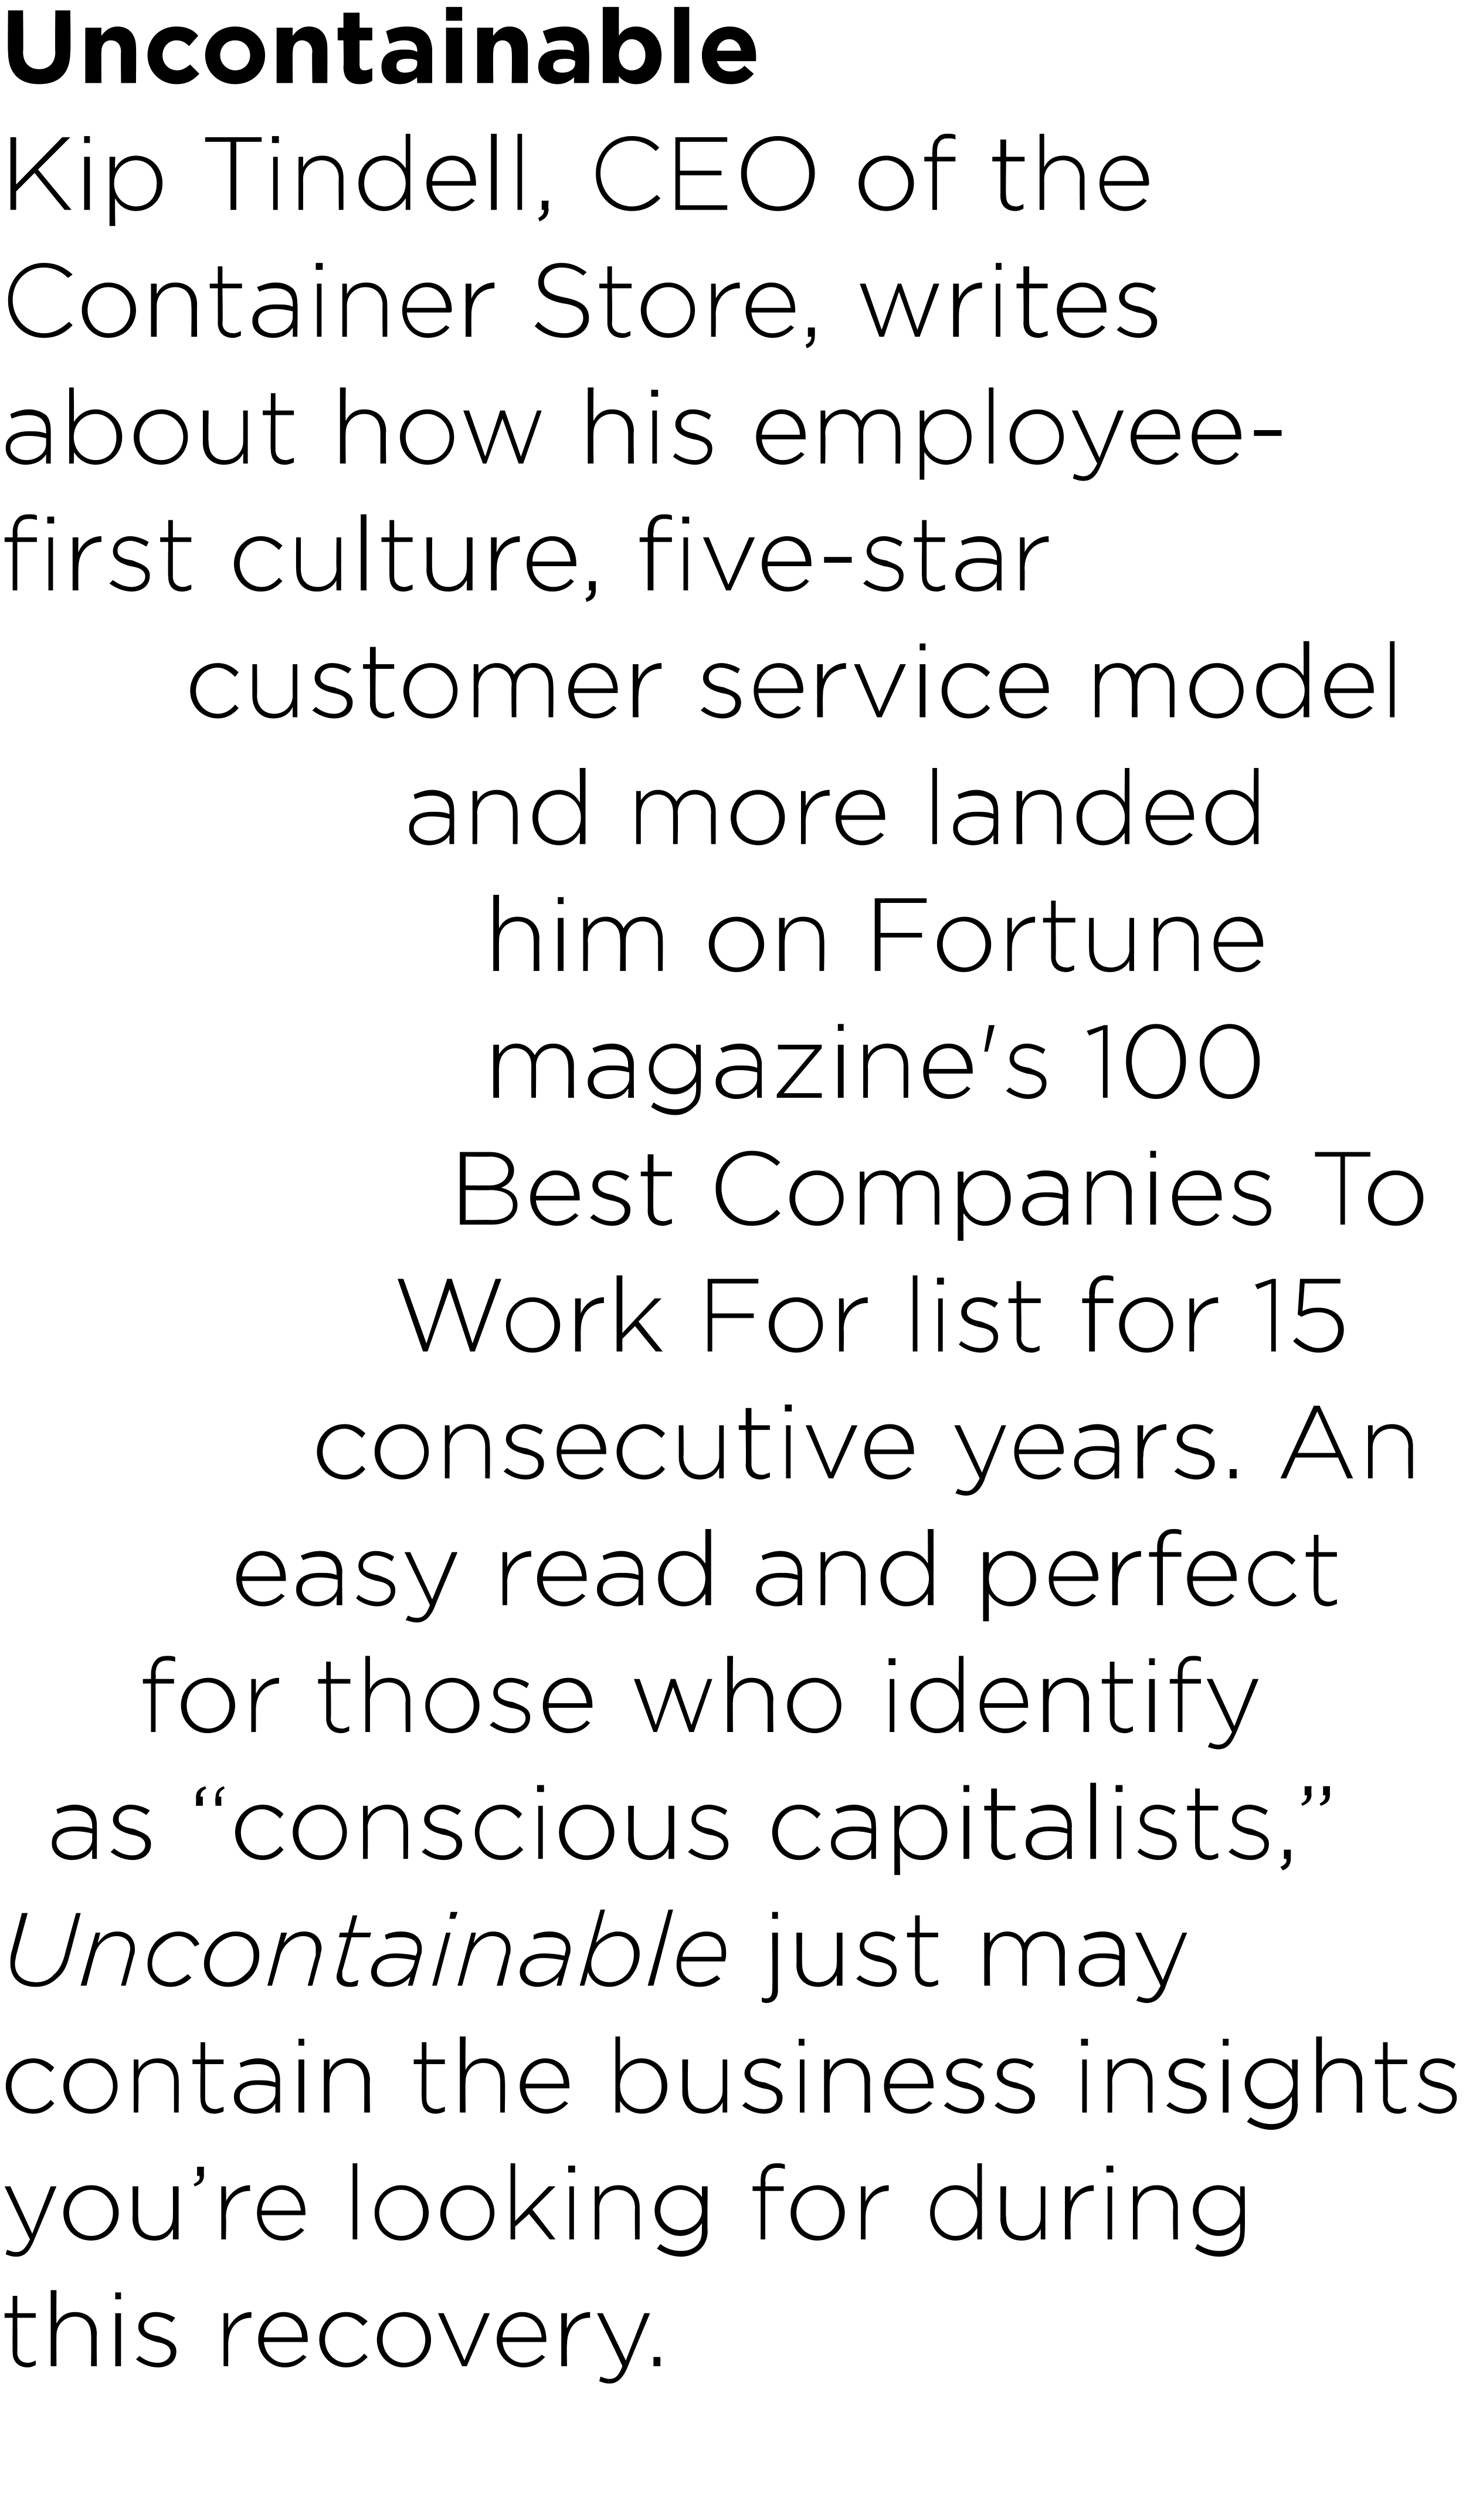 <svg xmlns="http://www.w3.org/2000/svg" version="1.1" width="127.2px" height="216.8px" viewBox="0 0 127.2 216.8"><desc>Uncontainable Kip Tindell, CEO of the Container Store, writes about how his employee-first culture, five-star custome</desc><defs/><g id="Polygon95490"><path d="m1.1 204c-.02.02 0-3 0-3l-.7 0l0-.4l.7 0l0-1.5l.4 0l0 1.5l1.6 0l0 .4l-1.6 0c0 0 .02 2.98 0 3c0 .6.4.9.9.9c.3 0 .5-.1.7-.2c0 0 0 .4 0 .4c-.2.1-.4.2-.7.2c-.7 0-1.3-.4-1.3-1.3zm3.3-5.4l.5 0c0 0-.02 2.86 0 2.9c.3-.6.8-1 1.6-1c1.2 0 1.9.8 1.9 1.9c-.03-.01 0 2.8 0 2.8l-.5 0c0 0 .03-2.73 0-2.7c0-1-.5-1.6-1.4-1.6c-.9 0-1.6.7-1.6 1.6c-.02.04 0 2.7 0 2.7l-.5 0l0-6.6zm5.6.2l.5 0l0 .6l-.5 0l0-.6zm0 1.8l.5 0l0 4.6l-.5 0l0-4.6zm1.8 4c0 0 .3-.3.3-.3c.5.4 1 .6 1.6.6c.6 0 1.1-.4 1.1-.9c0 0 0 0 0 0c0-.6-.6-.8-1.2-.9c-.7-.2-1.6-.5-1.6-1.3c0 0 0 0 0 0c0-.7.6-1.3 1.5-1.3c.6 0 1.2.2 1.7.5c0 0-.3.4-.3.4c-.4-.3-.9-.5-1.4-.5c-.6 0-1 .4-1 .8c0 0 0 .1 0 .1c0 .5.6.7 1.3.8c.7.3 1.5.5 1.5 1.3c0 0 0 0 0 0c0 .9-.7 1.4-1.6 1.4c-.7 0-1.4-.3-1.9-.7zm7.6-4l.4 0c0 0 .01 1.31 0 1.3c.4-.8 1.1-1.4 2-1.4c.04.04 0 .5 0 .5c0 0 0 .02 0 0c-1.1 0-2 .8-2 2.3c.01.02 0 1.9 0 1.9l-.4 0l0-4.6zm3 2.3c0 0 0 0 0 0c0-1.3 1-2.4 2.2-2.4c1.3 0 2.1 1 2.1 2.4c0 .1 0 .1 0 .2c0 0-3.8 0-3.8 0c.1 1.1.9 1.8 1.8 1.8c.7 0 1.2-.3 1.6-.7c0 0 .3.2.3.2c-.5.5-1 .9-1.9.9c-1.2 0-2.3-1-2.3-2.4zm3.8-.2c0-.9-.6-1.8-1.6-1.8c-.9 0-1.6.8-1.7 1.8c0 0 3.3 0 3.3 0zm1.5.2c0 0 0 0 0 0c0-1.3 1-2.4 2.3-2.4c.9 0 1.4.4 1.9.8c0 0-.4.4-.4.4c-.4-.4-.8-.8-1.5-.8c-1 0-1.8.9-1.8 2c0 0 0 0 0 0c0 1.1.8 2 1.9 2c.6 0 1.1-.3 1.5-.8c0 0 .3.3.3.3c-.5.5-1 .9-1.9.9c-1.3 0-2.3-1.1-2.3-2.4zm5 0c0 0 0 0 0 0c0-1.3 1-2.4 2.4-2.4c1.3 0 2.3 1.1 2.3 2.4c0 0 0 0 0 0c0 1.3-1 2.4-2.4 2.4c-1.3 0-2.3-1.1-2.3-2.4zm4.2 0c0 0 0 0 0 0c0-1.1-.8-2-1.9-2c-1.1 0-1.8.9-1.8 2c0 0 0 0 0 0c0 1.1.8 2 1.9 2c1 0 1.8-.9 1.8-2zm1.1-2.3l.5 0l1.8 4.1l1.7-4.1l.5 0l-2 4.6l-.4 0l-2.1-4.6zm5.1 2.3c0 0 0 0 0 0c0-1.3 1-2.4 2.2-2.4c1.3 0 2.1 1 2.1 2.4c0 .1 0 .1 0 .2c0 0-3.8 0-3.8 0c.1 1.1.9 1.8 1.8 1.8c.7 0 1.2-.3 1.6-.7c0 0 .3.2.3.2c-.5.5-1 .9-1.9.9c-1.2 0-2.3-1-2.3-2.4zm3.9-.2c-.1-.9-.6-1.8-1.7-1.8c-.9 0-1.6.8-1.7 1.8c0 0 3.4 0 3.4 0zm1.7-2.1l.5 0c0 0-.04 1.31 0 1.3c.3-.8 1.1-1.4 2-1.4c-.01.04 0 .5 0 .5c0 0-.05.02-.1 0c-1 0-1.9.8-1.9 2.3c-.04.02 0 1.9 0 1.9l-.5 0l0-4.6zm7.2 0l.5 0c0 0-2 4.76-2 4.8c-.4.9-.9 1.3-1.5 1.3c-.4 0-.6-.1-.9-.2c0 0 .1-.4.1-.4c.3.1.5.2.8.2c.5 0 .8-.3 1.1-1.1c.04-.03-2.2-4.6-2.2-4.6l.5 0l2 4.1l1.6-4.1zm.8 3.8l.6 0l0 .8l-.6 0l0-.8z" stroke="none" fill="#000"/></g><g id="Polygon95489"><path d="m4.4 189.6l.5 0c0 0-1.98 4.76-2 4.8c-.4.9-.8 1.3-1.5 1.3c-.4 0-.6-.1-.9-.2c0 0 .1-.4.1-.4c.3.1.5.2.8.2c.5 0 .8-.3 1.2-1.1c-.04-.03-2.2-4.6-2.2-4.6l.5 0l1.9 4.1l1.6-4.1zm1.1 2.3c0 0 0 0 0 0c0-1.3 1-2.4 2.4-2.4c1.4 0 2.4 1.1 2.4 2.4c0 0 0 0 0 0c0 1.3-1 2.4-2.4 2.4c-1.4 0-2.4-1.1-2.4-2.4zm4.3 0c0 0 0 0 0 0c0-1.1-.8-2-1.9-2c-1.1 0-1.9.9-1.9 2c0 0 0 0 0 0c0 1.1.8 2 1.9 2c1.1 0 1.9-.9 1.9-2zm1.7.5c.03.02 0-2.8 0-2.8l.5 0c0 0-.03 2.74 0 2.7c0 1 .5 1.6 1.4 1.6c.9 0 1.6-.7 1.6-1.6c.02-.04 0-2.7 0-2.7l.5 0l0 4.6l-.5 0c0 0 .02-.85 0-.9c-.3.6-.8 1-1.6 1c-1.2 0-1.9-.8-1.9-1.9zm5.3-3c.4-.2.6-.4.5-.7c.03-.04-.2 0-.2 0l0-.8l.6 0c0 0-.02.67 0 .7c0 .5-.2.8-.8 1c0 0-.1-.2-.1-.2zm2.4.2l.4 0c0 0 .05 1.31 0 1.3c.4-.8 1.2-1.4 2.1-1.4c-.02.04 0 .5 0 .5c0 0-.06.02-.1 0c-1 0-2 .8-2 2.3c.05.02 0 1.9 0 1.9l-.4 0l0-4.6zm3.1 2.3c0 0 0 0 0 0c0-1.3.9-2.4 2.1-2.4c1.3 0 2.1 1 2.1 2.4c0 .1 0 .1 0 .2c0 0-3.8 0-3.8 0c.1 1.1.9 1.8 1.8 1.8c.7 0 1.2-.3 1.6-.7c0 0 .3.2.3.2c-.5.5-1 .9-1.9.9c-1.2 0-2.2-1-2.2-2.4zm3.8-.2c-.1-.9-.6-1.8-1.7-1.8c-.9 0-1.6.8-1.7 1.8c0 0 3.4 0 3.4 0zm4.5-4.1l.4 0l0 6.6l-.4 0l0-6.6zm1.9 4.3c0 0 0 0 0 0c0-1.3 1-2.4 2.3-2.4c1.4 0 2.4 1.1 2.4 2.4c0 0 0 0 0 0c0 1.3-1 2.4-2.4 2.4c-1.3 0-2.3-1.1-2.3-2.4zm4.2 0c0 0 0 0 0 0c0-1.1-.8-2-1.9-2c-1.1 0-1.9.9-1.9 2c0 0 0 0 0 0c0 1.1.9 2 1.9 2c1.1 0 1.9-.9 1.9-2zm1.5 0c0 0 0 0 0 0c0-1.3 1-2.4 2.4-2.4c1.3 0 2.3 1.1 2.3 2.4c0 0 0 0 0 0c0 1.3-1 2.4-2.3 2.4c-1.4 0-2.4-1.1-2.4-2.4zm4.3 0c0 0 0 0 0 0c0-1.1-.9-2-1.9-2c-1.1 0-1.9.9-1.9 2c0 0 0 0 0 0c0 1.1.8 2 1.9 2c1.1 0 1.9-.9 1.9-2zm1.8-4.3l.4 0l0 5l2.9-3l.6 0l-2 2l2 2.6l-.5 0l-1.8-2.2l-1.2 1.1l0 1.1l-.4 0l0-6.6zm5 .2l.6 0l0 .6l-.6 0l0-.6zm.1 1.8l.4 0l0 4.6l-.4 0l0-4.6zm2.2 0l.4 0c0 0 .02.86 0 .9c.3-.6.8-1 1.7-1c1.1 0 1.8.8 1.8 1.9c.01-.01 0 2.8 0 2.8l-.4 0c0 0-.03-2.73 0-2.7c0-1-.6-1.6-1.5-1.6c-.9 0-1.6.7-1.6 1.6c.02.04 0 2.7 0 2.7l-.4 0l0-4.6zm5.4 5.4c0 0 .3-.4.3-.4c.5.4 1.1.6 1.8.6c1.1 0 1.8-.6 1.8-1.7c0 0 0-.7 0-.7c-.4.6-1 1.1-1.9 1.1c-1.1 0-2.2-.9-2.2-2.2c0 0 0 0 0 0c0-1.3 1.1-2.2 2.2-2.2c.9 0 1.5.5 1.9 1c.02.03 0-.9 0-.9l.5 0c0 0-.04 3.89 0 3.9c0 .7-.3 1.2-.6 1.5c-.4.4-1 .7-1.7.7c-.8 0-1.5-.3-2.1-.7zm3.9-3.3c0 0 0 0 0 0c0-1.1-.9-1.8-1.9-1.8c-.9 0-1.7.7-1.7 1.8c0 0 0 0 0 0c0 1 .8 1.7 1.7 1.7c1 0 1.9-.7 1.9-1.7zm5.1-1.7l-.7 0l0-.4l.7 0c0 0 .01-.44 0-.4c0-.6.1-1 .4-1.2c.2-.3.6-.4 1-.4c.3 0 .4 0 .7.1c0 0 0 .4 0 .4c-.3-.1-.5-.1-.7-.1c-.7 0-1 .4-1 1.2c.05-.03 0 .4 0 .4l1.6 0l0 .4l-1.6 0l0 4.2l-.4 0l0-4.2zm2.6 1.9c0 0 0 0 0 0c0-1.3 1-2.4 2.4-2.4c1.3 0 2.3 1.1 2.3 2.4c0 0 0 0 0 0c0 1.3-1 2.4-2.4 2.4c-1.3 0-2.3-1.1-2.3-2.4zm4.2 0c0 0 0 0 0 0c0-1.1-.8-2-1.9-2c-1.1 0-1.8.9-1.8 2c0 0 0 0 0 0c0 1.1.8 2 1.9 2c1 0 1.8-.9 1.8-2zm1.9-2.3l.4 0c0 0 0 1.31 0 1.3c.4-.8 1.1-1.4 2-1.4c.04.04 0 .5 0 .5c0 0-.01.02 0 0c-1.1 0-2 .8-2 2.3c0 .02 0 1.9 0 1.9l-.4 0l0-4.6zm6 2.3c0 0 0 0 0 0c0-1.5 1.1-2.4 2.2-2.4c.9 0 1.5.5 1.9 1.1c-.01 0 0-3 0-3l.4 0l0 6.6l-.4 0c0 0-.01-1.03 0-1c-.4.6-1 1.1-1.9 1.1c-1.1 0-2.2-.9-2.2-2.4zm4.1 0c0 0 0 0 0 0c0-1.2-.9-2-1.9-2c-1 0-1.8.8-1.8 2c0 0 0 0 0 0c0 1.2.9 2 1.8 2c1 0 1.9-.8 1.9-2zm2 .5c.01.02 0-2.8 0-2.8l.5 0c0 0-.05 2.74 0 2.7c0 1 .5 1.6 1.4 1.6c.9 0 1.6-.7 1.6-1.6c.01-.04 0-2.7 0-2.7l.4 0l0 4.6l-.4 0c0 0 .01-.85 0-.9c-.3.6-.8 1-1.7 1c-1.1 0-1.8-.8-1.8-1.9zm5.6-2.8l.5 0c0 0-.04 1.31 0 1.3c.3-.8 1.1-1.4 2-1.4c-.01.04 0 .5 0 .5c0 0-.05.02-.1 0c-1 0-1.9.8-1.9 2.3c-.04.02 0 1.9 0 1.9l-.5 0l0-4.6zm3.6-1.8l.6 0l0 .6l-.6 0l0-.6zm.1 1.8l.4 0l0 4.6l-.4 0l0-4.6zm2.2 0l.4 0c0 0 0 .86 0 .9c.3-.6.8-1 1.7-1c1.1 0 1.8.8 1.8 1.9c-.01-.01 0 2.8 0 2.8l-.4 0c0 0-.05-2.73 0-2.7c0-1-.6-1.6-1.5-1.6c-.9 0-1.6.7-1.6 1.6c0 .04 0 2.7 0 2.7l-.4 0l0-4.6zm5.4 5.4c0 0 .2-.4.2-.4c.6.4 1.2.6 1.9.6c1.1 0 1.8-.6 1.8-1.7c0 0 0-.7 0-.7c-.4.6-1 1.1-1.9 1.1c-1.1 0-2.2-.9-2.2-2.2c0 0 0 0 0 0c0-1.3 1.1-2.2 2.2-2.2c.9 0 1.5.5 1.9 1c0 .03 0-.9 0-.9l.4 0c0 0 .04 3.89 0 3.9c0 .7-.2 1.2-.5 1.5c-.4.4-1 .7-1.7.7c-.8 0-1.5-.3-2.1-.7zm3.9-3.3c0 0 0 0 0 0c0-1.1-.9-1.8-1.9-1.8c-.9 0-1.7.7-1.7 1.8c0 0 0 0 0 0c0 1 .8 1.7 1.7 1.7c1 0 1.9-.7 1.9-1.7z" stroke="none" fill="#000"/></g><g id="Polygon95488"><path d="m.5 180.9c0 0 0 0 0 0c0-1.3 1-2.4 2.4-2.4c.8 0 1.4.4 1.8.8c0 0-.3.4-.3.4c-.4-.4-.9-.8-1.5-.8c-1.1 0-1.9.9-1.9 2c0 0 0 0 0 0c0 1.1.8 2 1.9 2c.6 0 1.1-.3 1.5-.8c0 0 .3.3.3.3c-.4.5-1 .9-1.8.9c-1.4 0-2.4-1.1-2.4-2.4zm5 0c0 0 0 0 0 0c0-1.3 1-2.4 2.4-2.4c1.4 0 2.3 1.1 2.3 2.4c0 0 0 0 0 0c0 1.3-1 2.4-2.3 2.4c-1.4 0-2.4-1.1-2.4-2.4zm4.3 0c0 0 0 0 0 0c0-1.1-.9-2-1.9-2c-1.1 0-1.9.9-1.9 2c0 0 0 0 0 0c0 1.1.8 2 1.9 2c1.1 0 1.9-.9 1.9-2zm1.8-2.3l.4 0c0 0 .04.86 0 .9c.3-.6.9-1 1.7-1c1.2 0 1.8.8 1.8 1.9c.03-.01 0 2.8 0 2.8l-.4 0c0 0-.01-2.73 0-2.7c0-1-.5-1.6-1.5-1.6c-.9 0-1.6.7-1.6 1.6c.04.04 0 2.7 0 2.7l-.4 0l0-4.6zm5.8 3.4c-.04.02 0-3 0-3l-.7 0l0-.4l.7 0l0-1.5l.4 0l0 1.5l1.6 0l0 .4l-1.6 0c0 0 0 2.98 0 3c0 .6.4.9.9.9c.2 0 .4-.1.7-.2c0 0 0 .4 0 .4c-.2.1-.5.2-.8.2c-.7 0-1.2-.4-1.2-1.3zm2.9-.1c0 0 0-.1 0-.1c0-.9.9-1.4 2-1.4c.7 0 1.1 0 1.6.2c0 0 0-.2 0-.2c0-1-.6-1.4-1.5-1.4c-.6 0-1.1.1-1.5.3c0 0-.1-.4-.1-.4c.5-.2 1-.4 1.6-.4c.6 0 1.1.2 1.4.5c.3.3.5.8.5 1.3c0 .04 0 2.9 0 2.9l-.4 0c0 0-.03-.76 0-.8c-.3.5-.9.9-1.8.9c-.8 0-1.8-.5-1.8-1.4zm3.6-.4c0 0 0-.5 0-.5c-.4-.1-.9-.2-1.6-.2c-1 0-1.5.4-1.5 1c0 0 0 0 0 0c0 .7.6 1.1 1.3 1.1c1 0 1.8-.6 1.8-1.4zm2-4.7l.5 0l0 .6l-.5 0l0-.6zm0 1.8l.5 0l0 4.6l-.5 0l0-4.6zm2.2 0l.5 0c0 0-.03.86 0 .9c.3-.6.8-1 1.6-1c1.2 0 1.9.8 1.9 1.9c-.04-.01 0 2.8 0 2.8l-.5 0c0 0 .02-2.73 0-2.7c0-1-.5-1.6-1.4-1.6c-.9 0-1.6.7-1.6 1.6c-.03.04 0 2.7 0 2.7l-.5 0l0-4.6zm8.5 3.4c-.04.02 0-3 0-3l-.7 0l0-.4l.7 0l0-1.5l.4 0l0 1.5l1.6 0l0 .4l-1.6 0c0 0 0 2.98 0 3c0 .6.4.9.9.9c.2 0 .4-.1.7-.2c0 0 0 .4 0 .4c-.2.1-.5.2-.8.2c-.7 0-1.2-.4-1.2-1.3zm3.3-5.4l.5 0c0 0-.04 2.86 0 2.9c.3-.6.8-1 1.6-1c1.2 0 1.8.8 1.8 1.9c.05-.01 0 2.8 0 2.8l-.4 0c0 0 .01-2.73 0-2.7c0-1-.5-1.6-1.5-1.6c-.9 0-1.5.7-1.5 1.6c-.04.04 0 2.7 0 2.7l-.5 0l0-6.6zm5.2 4.3c0 0 0 0 0 0c0-1.3 1-2.4 2.2-2.4c1.3 0 2.1 1 2.1 2.4c0 .1 0 .1 0 .2c0 0-3.8 0-3.8 0c.1 1.1.9 1.8 1.8 1.8c.7 0 1.2-.3 1.6-.7c0 0 .3.2.3.2c-.5.5-1.1.9-1.9.9c-1.2 0-2.3-1-2.3-2.4zm3.8-.2c0-.9-.6-1.8-1.6-1.8c-.9 0-1.6.8-1.7 1.8c0 0 3.3 0 3.3 0zm4.9 1.5c0 .01 0 1 0 1l-.4 0l0-6.6l.4 0c0 0 0 3.04 0 3c.4-.6 1-1.1 1.9-1.1c1.1 0 2.2.9 2.2 2.4c0 0 0 0 0 0c0 1.5-1.1 2.4-2.2 2.4c-.9 0-1.5-.5-1.9-1.1zm3.6-1.3c0 0 0 0 0 0c0-1.2-.8-2-1.8-2c-.9 0-1.8.8-1.8 2c0 0 0 0 0 0c0 1.2.9 2 1.8 2c1 0 1.8-.7 1.8-2zm1.8.5c.01.02 0-2.8 0-2.8l.5 0c0 0-.05 2.74 0 2.7c0 1 .5 1.6 1.4 1.6c.9 0 1.6-.7 1.6-1.6c0-.04 0-2.7 0-2.7l.4 0l0 4.6l-.4 0c0 0 0-.85 0-.9c-.3.6-.8 1-1.7 1c-1.1 0-1.8-.8-1.8-1.9zm5.2 1.2c0 0 .3-.3.3-.3c.5.4 1 .6 1.6.6c.7 0 1.1-.4 1.1-.9c0 0 0 0 0 0c0-.6-.5-.8-1.2-.9c-.7-.2-1.6-.5-1.6-1.3c0 0 0 0 0 0c0-.7.7-1.3 1.6-1.3c.5 0 1.1.2 1.6.5c0 0-.2.4-.2.4c-.5-.3-1-.5-1.5-.5c-.6 0-1 .4-1 .8c0 0 0 .1 0 .1c0 .5.6.7 1.3.8c.7.3 1.5.5 1.5 1.3c0 0 0 0 0 0c0 .9-.7 1.4-1.6 1.4c-.7 0-1.4-.3-1.9-.7zm4.9-5.8l.5 0l0 .6l-.5 0l0-.6zm.1 1.8l.4 0l0 4.6l-.4 0l0-4.6zm2.1 0l.5 0c0 0-.03.86 0 .9c.3-.6.8-1 1.6-1c1.2 0 1.9.8 1.9 1.9c-.03-.01 0 2.8 0 2.8l-.5 0c0 0 .03-2.73 0-2.7c0-1-.5-1.6-1.4-1.6c-.9 0-1.6.7-1.6 1.6c-.03.04 0 2.7 0 2.7l-.5 0l0-4.6zm5.2 2.3c0 0 0 0 0 0c0-1.3 1-2.4 2.2-2.4c1.3 0 2.1 1 2.1 2.4c0 .1 0 .1 0 .2c0 0-3.8 0-3.8 0c.1 1.1.9 1.8 1.8 1.8c.7 0 1.2-.3 1.6-.7c0 0 .3.2.3.2c-.5.5-1 .9-1.9.9c-1.2 0-2.3-1-2.3-2.4zm3.8-.2c0-.9-.6-1.8-1.6-1.8c-.9 0-1.6.8-1.7 1.8c0 0 3.3 0 3.3 0zm1.4 1.9c0 0 .3-.3.3-.3c.5.4 1 .6 1.6.6c.6 0 1.1-.4 1.1-.9c0 0 0 0 0 0c0-.6-.6-.8-1.2-.9c-.7-.2-1.6-.5-1.6-1.3c0 0 0 0 0 0c0-.7.7-1.3 1.5-1.3c.6 0 1.2.2 1.7.5c0 0-.3.4-.3.4c-.4-.3-.9-.5-1.4-.5c-.6 0-1 .4-1 .8c0 0 0 .1 0 .1c0 .5.6.7 1.3.8c.7.3 1.5.5 1.5 1.3c0 0 0 0 0 0c0 .9-.7 1.4-1.6 1.4c-.7 0-1.4-.3-1.9-.7zm4.4 0c0 0 .3-.3.3-.3c.5.4 1 .6 1.6.6c.6 0 1.1-.4 1.1-.9c0 0 0 0 0 0c0-.6-.6-.8-1.2-.9c-.8-.2-1.6-.5-1.6-1.3c0 0 0 0 0 0c0-.7.6-1.3 1.5-1.3c.6 0 1.2.2 1.7.5c0 0-.3.4-.3.4c-.4-.3-.9-.5-1.4-.5c-.6 0-1 .4-1 .8c0 0 0 .1 0 .1c0 .5.6.7 1.2.8c.8.3 1.6.5 1.6 1.3c0 0 0 0 0 0c0 .9-.7 1.4-1.6 1.4c-.7 0-1.4-.3-1.9-.7zm7.5-5.8l.6 0l0 .6l-.6 0l0-.6zm.1 1.8l.4 0l0 4.6l-.4 0l0-4.6zm2.2 0l.4 0c0 0 .02.86 0 .9c.3-.6.8-1 1.7-1c1.1 0 1.8.8 1.8 1.9c.01-.01 0 2.8 0 2.8l-.4 0c0 0-.03-2.73 0-2.7c0-1-.6-1.6-1.5-1.6c-.9 0-1.6.7-1.6 1.6c.02.04 0 2.7 0 2.7l-.4 0l0-4.6zm5.1 4c0 0 .3-.3.3-.3c.5.4 1 .6 1.6.6c.6 0 1.1-.4 1.1-.9c0 0 0 0 0 0c0-.6-.6-.8-1.2-.9c-.7-.2-1.6-.5-1.6-1.3c0 0 0 0 0 0c0-.7.6-1.3 1.5-1.3c.6 0 1.2.2 1.7.5c0 0-.3.4-.3.4c-.4-.3-.9-.5-1.4-.5c-.6 0-1 .4-1 .8c0 0 0 .1 0 .1c0 .5.6.7 1.3.8c.7.3 1.5.5 1.5 1.3c0 0 0 0 0 0c0 .9-.7 1.4-1.6 1.4c-.7 0-1.4-.3-1.9-.7zm4.9-5.8l.5 0l0 .6l-.5 0l0-.6zm0 1.8l.5 0l0 4.6l-.5 0l0-4.6zm2.1 5.4c0 0 .3-.4.3-.4c.5.4 1.2.6 1.8.6c1.1 0 1.8-.6 1.8-1.7c0 0 0-.7 0-.7c-.4.6-1 1.1-1.9 1.1c-1.1 0-2.2-.9-2.2-2.2c0 0 0 0 0 0c0-1.3 1.1-2.2 2.2-2.2c.9 0 1.6.5 1.9 1c.03.03 0-.9 0-.9l.5 0c0 0-.03 3.89 0 3.9c0 .7-.2 1.2-.6 1.5c-.4.4-1 .7-1.7.7c-.7 0-1.5-.3-2.1-.7zm4-3.3c0 0 0 0 0 0c0-1.1-1-1.8-1.9-1.8c-1 0-1.8.7-1.8 1.8c0 0 0 0 0 0c0 1 .8 1.7 1.8 1.7c.9 0 1.9-.7 1.9-1.7zm2-4.1l.5 0c0 0-.01 2.86 0 2.9c.3-.6.8-1 1.6-1c1.2 0 1.9.8 1.9 1.9c-.02-.01 0 2.8 0 2.8l-.5 0c0 0 .04-2.73 0-2.7c0-1-.5-1.6-1.4-1.6c-.9 0-1.6.7-1.6 1.6c-.01.04 0 2.7 0 2.7l-.5 0l0-6.6zm5.8 5.4c.01.02 0-3 0-3l-.7 0l0-.4l.7 0l0-1.5l.4 0l0 1.5l1.7 0l0 .4l-1.7 0c0 0 .05 2.98 0 3c0 .6.4.9 1 .9c.2 0 .4-.1.6-.2c0 0 0 .4 0 .4c-.2.1-.4.2-.7.2c-.7 0-1.3-.4-1.3-1.3zm3 .6c0 0 .2-.3.2-.3c.5.4 1.1.6 1.7.6c.6 0 1.1-.4 1.1-.9c0 0 0 0 0 0c0-.6-.6-.8-1.2-.9c-.8-.2-1.6-.5-1.6-1.3c0 0 0 0 0 0c0-.7.6-1.3 1.5-1.3c.6 0 1.2.2 1.6.5c0 0-.2.4-.2.4c-.4-.3-.9-.5-1.4-.5c-.6 0-1.1.4-1.1.8c0 0 0 .1 0 .1c0 .5.7.7 1.3.8c.8.3 1.5.5 1.5 1.3c0 0 0 0 0 0c0 .9-.7 1.4-1.6 1.4c-.6 0-1.3-.3-1.8-.7z" stroke="none" fill="#000"/></g><g id="Polygon95487"><path d="m.9 170.3c0-.3 0-.6.1-1c-.01.05.9-3.4.9-3.4l.5 0c0 0-1 3.66-1 3.7c0 .1-.1.4-.1.7c0 .9.6 1.6 1.9 1.6c.5 0 1.1-.2 1.5-.7c.4-.3.7-.9.9-1.6c-.01-.05 1-3.7 1-3.7l.4 0c0 0-.97 3.75-1 3.8c-.2.8-.5 1.4-1 1.8c-.5.5-1.1.8-1.9.8c-1.5 0-2.2-.9-2.2-2zm7.4-2.7l.4 0c0 0-.23.86-.2.9c.4-.6.9-1 1.7-1c.9 0 1.5.6 1.5 1.5c0 .2 0 .4-.1.6c.01.01-.7 2.6-.7 2.6l-.4 0c0 0 .69-2.63.7-2.6c0-.2.1-.4.1-.6c0-.7-.5-1.1-1.2-1.1c-.8 0-1.7.7-1.9 1.7c-.04.01-.7 2.6-.7 2.6l-.5 0l1.3-4.6zm4.5 2.7c0-.7.3-1.5.8-2c.5-.5 1.2-.8 1.9-.8c.9 0 1.5.5 1.8 1.1c0 0-.4.2-.4.2c-.3-.5-.7-.9-1.5-.9c-.5 0-1 .3-1.4.7c-.5.4-.8 1-.8 1.7c0 1 .8 1.6 1.6 1.6c.6 0 1-.3 1.5-.7c0 0 .3.3.3.3c-.5.5-1.1.8-1.8.8c-1.1 0-2-.7-2-2zm9.7-.8c0 .8-.3 1.5-.8 2c-.5.5-1.2.8-1.9.8c-1.2 0-2.1-.8-2.1-2c0-.8.4-1.5.9-2c.5-.5 1.1-.8 1.9-.8c1.2 0 2 .9 2 2zm-1.2 1.7c.5-.4.7-1 .7-1.6c0-1.1-.6-1.7-1.6-1.7c-.5 0-1.1.3-1.5.7c-.4.4-.7 1-.7 1.7c0 1 .7 1.6 1.6 1.6c.6 0 1.1-.3 1.5-.7zm3.1-3.6l.5 0c0 0-.26.86-.3.9c.5-.6 1-1 1.8-1c.9 0 1.5.6 1.5 1.5c0 .2-.1.4-.1.6c-.02.01-.7 2.6-.7 2.6l-.4 0c0 0 .66-2.63.7-2.6c0-.2 0-.4 0-.6c0-.7-.4-1.1-1.1-1.1c-.8 0-1.7.7-2 1.7c.04.01-.7 2.6-.7 2.6l-.4 0l1.2-4.6zm4.8 3.8c0-.2.1-.4.1-.5c-.01.03.8-2.9.8-2.9l-.7 0l.1-.4l.7 0l.4-1.5l.4 0l-.4 1.5l1.6 0l-.1.4l-1.6 0c0 0-.77 2.94-.8 2.9c0 .2 0 .3 0 .4c0 .4.3.6.7.6c.2 0 .4-.1.7-.2c0 0-.1.5-.1.5c-.3.1-.4.1-.7.1c-.6 0-1.1-.3-1.1-.9zm3-.4c0-.4.2-.8.5-1.1c.4-.3.9-.5 1.6-.5c.7 0 1.3.1 1.8.2c0 0 0-.1 0-.1c.1-.1.1-.3.1-.5c0-.7-.5-1-1.4-1c-.5 0-.9 0-1.3.2c0 0-.1-.4-.1-.4c.4-.2.9-.3 1.4-.3c1.2 0 1.8.6 1.8 1.5c0 .1 0 .4-.1.6c.02-.03-.7 2.6-.7 2.6l-.4 0c0 0 .2-.79.2-.8c-.4.5-1 .9-1.9.9c-.7 0-1.5-.4-1.5-1.3zm3.7-.6c0 0 .1-.4.1-.4c-.5-.1-1.1-.2-1.7-.2c-.6 0-1 .1-1.3.4c-.2.2-.3.5-.3.8c0 .5.4.9 1.1.9c.9 0 1.8-.6 2.1-1.5zm2.8-2.8l.4 0l-1.2 4.6l-.4 0l1.2-4.6zm.4-1.8l.6 0l-.2.6l-.5 0l.1-.6zm1.8 1.8l.4 0c0 0-.21.86-.2.9c.4-.6 1-1 1.7-1c.9 0 1.5.6 1.5 1.5c0 .2 0 .4-.1.6c.03.01-.6 2.6-.6 2.6l-.5 0c0 0 .71-2.63.7-2.6c.1-.2.1-.4.1-.6c0-.7-.5-1.1-1.2-1.1c-.8 0-1.6.7-1.9 1.7c-.01.01-.7 2.6-.7 2.6l-.4 0l1.2-4.6zm4.2 3.4c0-.4.2-.8.5-1.1c.3-.3.9-.5 1.6-.5c.7 0 1.3.1 1.8.2c0 0 0-.1 0-.1c0-.1.1-.3.1-.5c0-.7-.5-1-1.4-1c-.5 0-.9 0-1.4.2c0 0 0-.4 0-.4c.4-.2.9-.3 1.4-.3c1.1 0 1.8.6 1.8 1.5c0 .1 0 .4-.1.6c.01-.03-.7 2.6-.7 2.6l-.4 0c0 0 .18-.79.2-.8c-.5.5-1.1.9-1.9.9c-.7 0-1.5-.4-1.5-1.3zm3.7-.6c0 0 .1-.4.1-.4c-.5-.1-1.1-.2-1.8-.2c-.5 0-.9.1-1.2.4c-.2.2-.3.5-.3.8c0 .5.4.9 1.1.9c.9 0 1.8-.6 2.1-1.5zm2.2.6c.05.03-.3 1.2-.3 1.2l-.4 0l1.8-6.6l.4 0c0 0-.79 2.91-.8 2.9c.5-.5 1.1-1 1.9-1c1.1 0 1.9.8 1.9 1.9c0 .9-.4 1.6-.9 2.2c-.5.4-1.1.7-1.7.7c-1.1 0-1.6-.6-1.9-1.3zm3.3.3c.4-.4.7-1.1.7-1.8c0-1-.6-1.6-1.4-1.6c-.6 0-1.1.3-1.6.7c-.4.5-.7 1.1-.7 1.7c0 .9.6 1.6 1.6 1.6c.5 0 1-.2 1.4-.6zm3.7-5.7l.4 0l-1.7 6.6l-.5 0l1.8-6.6zm1.1 4.5c0 .1 0 .2 0 .3c0 .9.7 1.5 1.6 1.5c.6 0 1.1-.3 1.5-.6c0 0 .3.3.3.3c-.5.4-1 .7-1.8.7c-1.2 0-2-.8-2-1.9c0-.8.3-1.6.8-2.1c.5-.5 1.1-.8 1.8-.8c1.2 0 1.7.8 1.7 1.8c0 .3 0 .5-.1.8c0 0-3.8 0-3.8 0zm.1-.4c0 0 3.4 0 3.4 0c0-.1 0-.2 0-.4c0-.8-.4-1.4-1.3-1.4c-.6 0-1 .2-1.4.6c-.3.3-.6.7-.7 1.2zm7.8-3.9l.5 0l0 .6l-.5 0l0-.6zm-.9 7.8c0 0 0-.4 0-.4c.1.1.3.1.4.1c.3 0 .5-.2.5-.7c.05.03 0-5 0-5l.5 0c0 0-.01 5.01 0 5c0 .7-.4 1.1-1 1.1c-.1 0-.2 0-.4-.1zm3-3.2c.04.02 0-2.8 0-2.8l.5 0c0 0-.02 2.74 0 2.7c0 1 .5 1.6 1.4 1.6c.9 0 1.6-.7 1.6-1.6c.03-.04 0-2.7 0-2.7l.5 0l0 4.6l-.5 0c0 0 .03-.85 0-.9c-.3.6-.8 1-1.6 1c-1.2 0-1.9-.8-1.9-1.9zm5.2 1.2c0 0 .3-.3.3-.3c.5.4 1.1.6 1.7.6c.6 0 1.1-.4 1.1-.9c0 0 0 0 0 0c0-.6-.6-.8-1.3-.9c-.7-.2-1.5-.5-1.5-1.3c0 0 0 0 0 0c0-.7.6-1.3 1.5-1.3c.5 0 1.2.2 1.6.5c0 0-.2.4-.2.4c-.4-.3-.9-.5-1.4-.5c-.7 0-1.1.4-1.1.8c0 0 0 .1 0 .1c0 .5.6.7 1.3.8c.7.3 1.5.5 1.5 1.3c0 0 0 0 0 0c0 .9-.7 1.4-1.6 1.4c-.6 0-1.4-.3-1.9-.7zm5.1-.6c-.03.02 0-3 0-3l-.7 0l0-.4l.7 0l0-1.5l.4 0l0 1.5l1.6 0l0 .4l-1.6 0c0 0 .01 2.98 0 3c0 .6.4.9.9.9c.3 0 .4-.1.7-.2c0 0 0 .4 0 .4c-.2.1-.5.2-.7.2c-.8 0-1.3-.4-1.3-1.3zm6-3.4l.5 0c0 0-.03.83 0 .8c.3-.4.7-.9 1.5-.9c.8 0 1.3.5 1.5 1c.3-.5.8-1 1.7-1c1.1 0 1.8.8 1.8 1.9c-.03.02 0 2.8 0 2.8l-.5 0c0 0 .03-2.73 0-2.7c0-1-.5-1.6-1.3-1.6c-.8 0-1.5.6-1.5 1.6c.02.03 0 2.7 0 2.7l-.4 0c0 0-.02-2.75 0-2.8c0-.9-.5-1.5-1.4-1.5c-.8 0-1.4.7-1.4 1.7c-.03-.05 0 2.6 0 2.6l-.5 0l0-4.6zm8.2 3.3c0 0 0-.1 0-.1c0-.9.8-1.4 2-1.4c.7 0 1.1 0 1.5.2c0 0 0-.2 0-.2c0-1-.5-1.4-1.5-1.4c-.5 0-1 .1-1.4.3c0 0-.2-.4-.2-.4c.5-.2 1-.4 1.7-.4c.6 0 1.1.2 1.4.5c.3.3.5.8.5 1.3c-.03.04 0 2.9 0 2.9l-.5 0c0 0 .04-.76 0-.8c-.3.5-.8.9-1.7.9c-.9 0-1.8-.5-1.8-1.4zm3.5-.4c0 0 0-.5 0-.5c-.3-.1-.9-.2-1.5-.2c-1 0-1.5.4-1.5 1c0 0 0 0 0 0c0 .7.6 1.1 1.3 1.1c.9 0 1.7-.6 1.7-1.4zm5.5-2.9l.4 0c0 0-1.94 4.76-1.9 4.8c-.4.9-.9 1.3-1.6 1.3c-.3 0-.6-.1-.9-.2c0 0 .2-.4.2-.4c.2.1.4.2.8.2c.4 0 .7-.3 1.1-1.1c-.01-.03-2.2-4.6-2.2-4.6l.5 0l1.9 4.1l1.7-4.1z" stroke="none" fill="#000"/></g><g id="Polygon95486"><path d="m4.5 159.9c0 0 0-.1 0-.1c0-.9.8-1.4 2-1.4c.6 0 1 0 1.5.2c0 0 0-.2 0-.2c0-1-.6-1.4-1.5-1.4c-.6 0-1 .1-1.5.3c0 0-.1-.4-.1-.4c.5-.2 1-.4 1.6-.4c.6 0 1.1.2 1.5.5c.3.3.4.8.4 1.3c.02.04 0 2.9 0 2.9l-.4 0c0 0-.01-.76 0-.8c-.3.5-.9.9-1.8.9c-.8 0-1.7-.5-1.7-1.4zm3.5-.4c0 0 0-.5 0-.5c-.4-.1-.9-.2-1.6-.2c-.9 0-1.5.4-1.5 1c0 0 0 0 0 0c0 .7.7 1.1 1.4 1.1c.9 0 1.7-.6 1.7-1.4zm1.6 1.1c0 0 .3-.3.3-.3c.5.4 1 .6 1.6.6c.6 0 1.1-.4 1.1-.9c0 0 0 0 0 0c0-.6-.6-.8-1.2-.9c-.7-.2-1.6-.5-1.6-1.3c0 0 0 0 0 0c0-.7.7-1.3 1.5-1.3c.6 0 1.2.2 1.7.5c0 0-.3.4-.3.4c-.4-.3-.9-.5-1.4-.5c-.6 0-1 .4-1 .8c0 0 0 .1 0 .1c0 .5.6.7 1.3.8c.7.3 1.5.5 1.5 1.3c0 0 0 0 0 0c0 .9-.7 1.4-1.6 1.4c-.7 0-1.4-.3-1.9-.7zm9.1-4.7c0-.5.2-.8.7-1c0 0 .1.2.1.2c-.4.2-.5.4-.5.7c0 .02.2 0 .2 0l0 .8l-.5 0c0 0-.05-.68 0-.7zm-1.7 0c0-.5.2-.8.8-1c0 0 .1.2.1.2c-.4.2-.5.4-.5.7c-.02.02.2 0 .2 0l0 .8l-.6 0c0 0 .03-.68 0-.7zm3.4 3c0 0 0 0 0 0c0-1.3 1-2.4 2.4-2.4c.8 0 1.4.4 1.8.8c0 0-.3.4-.3.4c-.4-.4-.9-.8-1.6-.8c-1 0-1.8.9-1.8 2c0 0 0 0 0 0c0 1.1.8 2 1.9 2c.6 0 1.1-.3 1.5-.8c0 0 .3.3.3.3c-.4.5-1 .9-1.8.9c-1.4 0-2.4-1.1-2.4-2.4zm5 0c0 0 0 0 0 0c0-1.3 1-2.4 2.4-2.4c1.3 0 2.3 1.1 2.3 2.4c0 0 0 0 0 0c0 1.3-1 2.4-2.3 2.4c-1.4 0-2.4-1.1-2.4-2.4zm4.3 0c0 0 0 0 0 0c0-1.1-.9-2-1.9-2c-1.1 0-1.9.9-1.9 2c0 0 0 0 0 0c0 1.1.8 2 1.9 2c1.1 0 1.9-.9 1.9-2zm1.8-2.3l.4 0c0 0 .04.86 0 .9c.3-.6.9-1 1.7-1c1.2 0 1.8.8 1.8 1.9c.03-.01 0 2.8 0 2.8l-.4 0c0 0-.01-2.73 0-2.7c0-1-.5-1.6-1.5-1.6c-.9 0-1.6.7-1.6 1.6c.04.04 0 2.7 0 2.7l-.4 0l0-4.6zm5.1 4c0 0 .3-.3.3-.3c.5.4 1 .6 1.6.6c.6 0 1.1-.4 1.1-.9c0 0 0 0 0 0c0-.6-.5-.8-1.2-.9c-.7-.2-1.6-.5-1.6-1.3c0 0 0 0 0 0c0-.7.7-1.3 1.6-1.3c.5 0 1.1.2 1.6.5c0 0-.3.4-.3.4c-.4-.3-.9-.5-1.4-.5c-.6 0-1 .4-1 .8c0 0 0 .1 0 .1c0 .5.6.7 1.3.8c.7.3 1.5.5 1.5 1.3c0 0 0 0 0 0c0 .9-.7 1.4-1.6 1.4c-.7 0-1.4-.3-1.9-.7zm4.6-1.7c0 0 0 0 0 0c0-1.3 1-2.4 2.3-2.4c.9 0 1.4.4 1.8.8c0 0-.3.4-.3.4c-.4-.4-.8-.8-1.5-.8c-1 0-1.9.9-1.9 2c0 0 0 0 0 0c0 1.1.9 2 1.9 2c.7 0 1.2-.3 1.6-.8c0 0 .3.3.3.3c-.5.5-1 .9-1.9.9c-1.3 0-2.3-1.1-2.3-2.4zm5.4-4.1l.6 0l0 .6l-.6 0l0-.6zm.1 1.8l.4 0l0 4.6l-.4 0l0-4.6zm1.8 2.3c0 0 0 0 0 0c0-1.3 1-2.4 2.4-2.4c1.4 0 2.4 1.1 2.4 2.4c0 0 0 0 0 0c0 1.3-1 2.4-2.4 2.4c-1.4 0-2.4-1.1-2.4-2.4zm4.3 0c0 0 0 0 0 0c0-1.1-.8-2-1.9-2c-1.1 0-1.9.9-1.9 2c0 0 0 0 0 0c0 1.1.9 2 1.9 2c1.1 0 1.9-.9 1.9-2zm1.7.5c.03.02 0-2.8 0-2.8l.5 0c0 0-.03 2.74 0 2.7c0 1 .5 1.6 1.4 1.6c.9 0 1.6-.7 1.6-1.6c.03-.04 0-2.7 0-2.7l.5 0l0 4.6l-.5 0c0 0 .03-.85 0-.9c-.3.6-.8 1-1.6 1c-1.2 0-1.9-.8-1.9-1.9zm5.2 1.2c0 0 .3-.3.3-.3c.5.4 1.1.6 1.7.6c.6 0 1.1-.4 1.1-.9c0 0 0 0 0 0c0-.6-.6-.8-1.3-.9c-.7-.2-1.5-.5-1.5-1.3c0 0 0 0 0 0c0-.7.6-1.3 1.5-1.3c.5 0 1.2.2 1.6.5c0 0-.2.4-.2.4c-.4-.3-.9-.5-1.4-.5c-.7 0-1.1.4-1.1.8c0 0 0 .1 0 .1c0 .5.6.7 1.3.8c.7.3 1.5.5 1.5 1.3c0 0 0 0 0 0c0 .9-.7 1.4-1.6 1.4c-.6 0-1.4-.3-1.9-.7zm7.3-1.7c0 0 0 0 0 0c0-1.3 1-2.4 2.3-2.4c.9 0 1.4.4 1.9.8c0 0-.3.4-.3.4c-.4-.4-.9-.8-1.6-.8c-1 0-1.8.9-1.8 2c0 0 0 0 0 0c0 1.1.8 2 1.9 2c.6 0 1.1-.3 1.5-.8c0 0 .3.3.3.3c-.5.5-1 .9-1.9.9c-1.3 0-2.3-1.1-2.3-2.4zm5.1 1c0 0 0-.1 0-.1c0-.9.8-1.4 2-1.4c.6 0 1.1 0 1.5.2c0 0 0-.2 0-.2c0-1-.6-1.4-1.5-1.4c-.6 0-1 .1-1.4.3c0 0-.2-.4-.2-.4c.5-.2 1-.4 1.6-.4c.6 0 1.1.2 1.5.5c.3.3.4.8.4 1.3c.03.04 0 2.9 0 2.9l-.4 0c0 0 0-.76 0-.8c-.3.5-.9.9-1.8.9c-.8 0-1.7-.5-1.7-1.4zm3.5-.4c0 0 0-.5 0-.5c-.4-.1-.9-.2-1.5-.2c-1 0-1.6.4-1.6 1c0 0 0 0 0 0c0 .7.7 1.1 1.4 1.1c.9 0 1.7-.6 1.7-1.4zm2-2.9l.5 0c0 0-.04 1.04 0 1c.4-.6.9-1.1 1.9-1.1c1.1 0 2.2.9 2.2 2.4c0 0 0 0 0 0c0 1.5-1.1 2.4-2.2 2.4c-1 0-1.6-.5-1.9-1.1c-.04.01 0 2.4 0 2.4l-.5 0l0-6zm4.1 2.3c0 0 0 0 0 0c0-1.2-.8-2-1.8-2c-.9 0-1.9.8-1.9 2c0 0 0 0 0 0c0 1.2 1 2 1.9 2c1 0 1.8-.7 1.8-2zm1.9-4.1l.5 0l0 .6l-.5 0l0-.6zm0 1.8l.5 0l0 4.6l-.5 0l0-4.6zm2.4 3.4c.04.02 0-3 0-3l-.6 0l0-.4l.6 0l0-1.5l.5 0l0 1.5l1.6 0l0 .4l-1.6 0c0 0-.02 2.98 0 3c0 .6.4.9.9.9c.2 0 .4-.1.7-.2c0 0 0 .4 0 .4c-.3.1-.5.2-.8.2c-.7 0-1.3-.4-1.3-1.3zm3-.1c0 0 0-.1 0-.1c0-.9.8-1.4 2-1.4c.7 0 1.1 0 1.6.2c0 0 0-.2 0-.2c0-1-.6-1.4-1.6-1.4c-.5 0-1 .1-1.4.3c0 0-.2-.4-.2-.4c.5-.2 1-.4 1.7-.4c.6 0 1.1.2 1.4.5c.3.3.5.8.5 1.3c-.02.04 0 2.9 0 2.9l-.4 0c0 0-.05-.76 0-.8c-.4.5-.9.9-1.8.9c-.9 0-1.8-.5-1.8-1.4zm3.6-.4c0 0 0-.5 0-.5c-.4-.1-.9-.2-1.6-.2c-1 0-1.5.4-1.5 1c0 0 0 0 0 0c0 .7.6 1.1 1.3 1.1c1 0 1.8-.6 1.8-1.4zm2-4.9l.5 0l0 6.6l-.5 0l0-6.6zm2.2.2l.6 0l0 .6l-.6 0l0-.6zm.1 1.8l.4 0l0 4.6l-.4 0l0-4.6zm1.8 4c0 0 .2-.3.2-.3c.5.4 1.1.6 1.7.6c.6 0 1.1-.4 1.1-.9c0 0 0 0 0 0c0-.6-.6-.8-1.2-.9c-.8-.2-1.6-.5-1.6-1.3c0 0 0 0 0 0c0-.7.6-1.3 1.5-1.3c.5 0 1.2.2 1.6.5c0 0-.2.4-.2.4c-.4-.3-.9-.5-1.4-.5c-.7 0-1.1.4-1.1.8c0 0 0 .1 0 .1c0 .5.6.7 1.3.8c.7.3 1.5.5 1.5 1.3c0 0 0 0 0 0c0 .9-.7 1.4-1.6 1.4c-.6 0-1.4-.3-1.8-.7zm5-.6c-.03.02 0-3 0-3l-.7 0l0-.4l.7 0l0-1.5l.4 0l0 1.5l1.6 0l0 .4l-1.6 0c0 0 .01 2.98 0 3c0 .6.4.9.9.9c.3 0 .4-.1.7-.2c0 0 0 .4 0 .4c-.2.1-.5.2-.7.2c-.8 0-1.3-.4-1.3-1.3zm2.9.6c0 0 .3-.3.3-.3c.5.4 1.1.6 1.6.6c.7 0 1.2-.4 1.2-.9c0 0 0 0 0 0c0-.6-.6-.8-1.3-.9c-.7-.2-1.5-.5-1.5-1.3c0 0 0 0 0 0c0-.7.6-1.3 1.5-1.3c.5 0 1.1.2 1.6.5c0 0-.2.4-.2.4c-.5-.3-1-.5-1.4-.5c-.7 0-1.1.4-1.1.8c0 0 0 .1 0 .1c0 .5.6.7 1.3.8c.7.3 1.5.5 1.5 1.3c0 0 0 0 0 0c0 .9-.7 1.4-1.6 1.4c-.7 0-1.4-.3-1.9-.7zm4.5 1.3c.4-.2.6-.4.5-.7c.05 0-.2 0-.2 0l0-.8l.6 0c0 0 0 .7 0 .7c0 .6-.2.9-.7 1.1c0 0-.2-.3-.2-.3zm3.4-5.5c.4-.2.5-.4.5-.7c.02-.04-.2 0-.2 0l0-.8l.6 0c0 0-.03.67 0 .7c0 .5-.2.8-.8 1c0 0-.1-.2-.1-.2zm-1.6 0c.4-.2.5-.4.5-.7c0-.04-.2 0-.2 0l0-.8l.6 0c0 0-.05.67 0 .7c0 .5-.3.8-.8 1c0 0-.1-.2-.1-.2z" stroke="none" fill="#000"/></g><g id="Polygon95485"><path d="m13.1 146l-.7 0l0-.4l.7 0c0 0 .01-.44 0-.4c0-.6.2-1 .4-1.2c.2-.3.6-.4 1-.4c.3 0 .5 0 .7.1c0 0 0 .4 0 .4c-.3-.1-.5-.1-.7-.1c-.7 0-1 .4-1 1.2c.05-.03 0 .4 0 .4l1.6 0l0 .4l-1.6 0l0 4.2l-.4 0l0-4.2zm2.6 1.9c0 0 0 0 0 0c0-1.3 1-2.4 2.4-2.4c1.3 0 2.3 1.1 2.3 2.4c0 0 0 0 0 0c0 1.3-1 2.4-2.4 2.4c-1.3 0-2.3-1.1-2.3-2.4zm4.2 0c0 0 0 0 0 0c0-1.1-.8-2-1.9-2c-1.1 0-1.8.9-1.8 2c0 0 0 0 0 0c0 1.1.8 2 1.9 2c1 0 1.8-.9 1.8-2zm1.9-2.3l.4 0c0 0 .01 1.31 0 1.3c.4-.8 1.1-1.4 2-1.4c.04.04 0 .5 0 .5c0 0-.01.02 0 0c-1.1 0-2 .8-2 2.3c.01.02 0 1.9 0 1.9l-.4 0l0-4.6zm6.5 3.4c.01.02 0-3 0-3l-.7 0l0-.4l.7 0l0-1.5l.4 0l0 1.5l1.7 0l0 .4l-1.7 0c0 0 .05 2.98 0 3c0 .6.4.9 1 .9c.2 0 .4-.1.6-.2c0 0 0 .4 0 .4c-.2.1-.4.2-.7.2c-.7 0-1.3-.4-1.3-1.3zm3.4-5.4l.4 0c0 0 .01 2.86 0 2.9c.3-.6.8-1 1.7-1c1.1 0 1.8.8 1.8 1.9c0-.01 0 2.8 0 2.8l-.4 0c0 0-.04-2.73 0-2.7c0-1-.6-1.6-1.5-1.6c-.9 0-1.6.7-1.6 1.6c.01.04 0 2.7 0 2.7l-.4 0l0-6.6zm5.2 4.3c0 0 0 0 0 0c0-1.3 1-2.4 2.3-2.4c1.4 0 2.4 1.1 2.4 2.4c0 0 0 0 0 0c0 1.3-1 2.4-2.4 2.4c-1.3 0-2.3-1.1-2.3-2.4zm4.2 0c0 0 0 0 0 0c0-1.1-.8-2-1.9-2c-1.1 0-1.9.9-1.9 2c0 0 0 0 0 0c0 1.1.9 2 1.9 2c1.1 0 1.9-.9 1.9-2zm1.4 1.7c0 0 .3-.3.3-.3c.5.4 1.1.6 1.7.6c.6 0 1.1-.4 1.1-.9c0 0 0 0 0 0c0-.6-.6-.8-1.3-.9c-.7-.2-1.5-.5-1.5-1.3c0 0 0 0 0 0c0-.7.6-1.3 1.5-1.3c.5 0 1.2.2 1.6.5c0 0-.2.4-.2.4c-.4-.3-.9-.5-1.4-.5c-.7 0-1.1.4-1.1.8c0 0 0 .1 0 .1c0 .5.6.7 1.3.8c.7.3 1.5.5 1.5 1.3c0 0 0 0 0 0c0 .9-.7 1.4-1.6 1.4c-.6 0-1.4-.3-1.9-.7zm4.6-1.7c0 0 0 0 0 0c0-1.3.9-2.4 2.2-2.4c1.3 0 2.1 1 2.1 2.4c0 .1 0 .1 0 .2c0 0-3.8 0-3.8 0c0 1.1.9 1.8 1.8 1.8c.7 0 1.2-.3 1.5-.7c0 0 .3.2.3.2c-.4.5-1 .9-1.9.9c-1.2 0-2.2-1-2.2-2.4zm3.8-.2c-.1-.9-.6-1.8-1.6-1.8c-.9 0-1.7.8-1.7 1.8c0 0 3.3 0 3.3 0zm4.1-2.1l.5 0l1.4 4l1.3-4l.4 0l1.4 4l1.4-4l.4 0l-1.6 4.6l-.4 0l-1.4-3.9l-1.4 3.9l-.3 0l-1.7-4.6zm8.1-2l.5 0c0 0-.04 2.86 0 2.9c.3-.6.8-1 1.6-1c1.2 0 1.9.8 1.9 1.9c-.05-.01 0 2.8 0 2.8l-.5 0c0 0 .01-2.73 0-2.7c0-1-.5-1.6-1.4-1.6c-.9 0-1.6.7-1.6 1.6c-.04.04 0 2.7 0 2.7l-.5 0l0-6.6zm5.2 4.3c0 0 0 0 0 0c0-1.3 1-2.4 2.4-2.4c1.3 0 2.3 1.1 2.3 2.4c0 0 0 0 0 0c0 1.3-1 2.4-2.3 2.4c-1.4 0-2.4-1.1-2.4-2.4zm4.3 0c0 0 0 0 0 0c0-1.1-.9-2-1.9-2c-1.1 0-1.9.9-1.9 2c0 0 0 0 0 0c0 1.1.8 2 1.9 2c1.1 0 1.9-.9 1.9-2zm4.5-4.1l.6 0l0 .6l-.6 0l0-.6zm.1 1.8l.4 0l0 4.6l-.4 0l0-4.6zm1.8 2.3c0 0 0 0 0 0c0-1.5 1.2-2.4 2.3-2.4c.9 0 1.5.5 1.9 1.1c-.04 0 0-3 0-3l.4 0l0 6.6l-.4 0c0 0-.04-1.03 0-1c-.4.6-1 1.1-1.9 1.1c-1.1 0-2.3-.9-2.3-2.4zm4.2 0c0 0 0 0 0 0c0-1.2-.9-2-1.9-2c-1 0-1.8.8-1.8 2c0 0 0 0 0 0c0 1.2.9 2 1.8 2c1 0 1.9-.8 1.9-2zm1.8 0c0 0 0 0 0 0c0-1.3.9-2.4 2.1-2.4c1.3 0 2.1 1 2.1 2.4c0 .1 0 .1 0 .2c0 0-3.8 0-3.8 0c.1 1.1.9 1.8 1.8 1.8c.7 0 1.2-.3 1.6-.7c0 0 .3.2.3.2c-.5.5-1 .9-1.9.9c-1.2 0-2.2-1-2.2-2.4zm3.8-.2c-.1-.9-.6-1.8-1.7-1.8c-.9 0-1.6.8-1.7 1.8c0 0 3.4 0 3.4 0zm1.7-2.1l.5 0c0 0-.03.86 0 .9c.3-.6.8-1 1.6-1c1.2 0 1.9.8 1.9 1.9c-.03-.01 0 2.8 0 2.8l-.5 0c0 0 .03-2.73 0-2.7c0-1-.5-1.6-1.4-1.6c-.9 0-1.6.7-1.6 1.6c-.03.04 0 2.7 0 2.7l-.5 0l0-4.6zm5.8 3.4c-.01.02 0-3 0-3l-.7 0l0-.4l.7 0l0-1.5l.4 0l0 1.5l1.6 0l0 .4l-1.6 0c0 0 .03 2.98 0 3c0 .6.4.9 1 .9c.2 0 .4-.1.6-.2c0 0 0 .4 0 .4c-.2.1-.4.2-.7.2c-.7 0-1.3-.4-1.3-1.3zm3.4-5.2l.5 0l0 .6l-.5 0l0-.6zm0 1.8l.5 0l0 4.6l-.5 0l0-4.6zm2.5.4l-.7 0l0-.4l.7 0c0 0-.04-.44 0-.4c0-.6.1-1 .4-1.2c.2-.3.5-.4.9-.4c.3 0 .5 0 .7.1c0 0 0 .4 0 .4c-.2-.1-.4-.1-.7-.1c-.6 0-.9.4-.9 1.2c0-.03 0 .4 0 .4l1.6 0l0 .4l-1.6 0l0 4.2l-.4 0l0-4.2zm6.5-.4l.5 0c0 0-1.96 4.76-2 4.8c-.4.9-.8 1.3-1.5 1.3c-.3 0-.6-.1-.9-.2c0 0 .2-.4.2-.4c.2.1.4.2.7.2c.5 0 .8-.3 1.2-1.1c-.03-.03-2.2-4.6-2.2-4.6l.5 0l1.9 4.1l1.6-4.1z" stroke="none" fill="#000"/></g><g id="Polygon95484"><path d="m20.5 136.9c0 0 0 0 0 0c0-1.3 1-2.4 2.2-2.4c1.3 0 2.1 1 2.1 2.4c0 .1 0 .1 0 .2c0 0-3.8 0-3.8 0c.1 1.1.9 1.8 1.8 1.8c.7 0 1.2-.3 1.6-.7c0 0 .3.2.3.2c-.5.5-1 .9-1.9.9c-1.2 0-2.3-1-2.3-2.4zm3.8-.2c0-.9-.6-1.8-1.6-1.8c-.9 0-1.6.8-1.7 1.8c0 0 3.3 0 3.3 0zm1.4 1.2c0 0 0-.1 0-.1c0-.9.8-1.4 2-1.4c.7 0 1.1 0 1.5.2c0 0 0-.2 0-.2c0-1-.5-1.4-1.5-1.4c-.5 0-1 .1-1.4.3c0 0-.2-.4-.2-.4c.5-.2 1-.4 1.7-.4c.6 0 1.1.2 1.4.5c.3.3.5.8.5 1.3c-.03.04 0 2.9 0 2.9l-.5 0c0 0 .04-.76 0-.8c-.3.5-.8.9-1.7.9c-.9 0-1.8-.5-1.8-1.4zm3.6-.4c0 0 0-.5 0-.5c-.4-.1-.9-.2-1.6-.2c-1 0-1.5.4-1.5 1c0 0 0 0 0 0c0 .7.6 1.1 1.3 1.1c1 0 1.8-.6 1.8-1.4zm1.6 1.1c0 0 .2-.3.2-.3c.5.4 1.1.6 1.7.6c.6 0 1.1-.4 1.1-.9c0 0 0 0 0 0c0-.6-.6-.8-1.2-.9c-.8-.2-1.6-.5-1.6-1.3c0 0 0 0 0 0c0-.7.6-1.3 1.5-1.3c.5 0 1.2.2 1.6.5c0 0-.2.4-.2.4c-.4-.3-.9-.5-1.4-.5c-.6 0-1.1.4-1.1.8c0 0 0 .1 0 .1c0 .5.7.7 1.3.8c.8.3 1.5.5 1.5 1.3c0 0 0 0 0 0c0 .9-.7 1.4-1.6 1.4c-.6 0-1.4-.3-1.8-.7zm8.3-4l.5 0c0 0-2.02 4.76-2 4.8c-.4.9-.9 1.3-1.5 1.3c-.4 0-.6-.1-1-.2c0 0 .2-.4.2-.4c.2.1.4.2.8.2c.5 0 .8-.3 1.1-1.1c.02-.03-2.2-4.6-2.2-4.6l.5 0l1.9 4.1l1.7-4.1zm4.4 0l.4 0c0 0 .03 1.31 0 1.3c.4-.8 1.2-1.4 2.1-1.4c-.04.04 0 .5 0 .5c0 0-.08.02-.1 0c-1 0-2 .8-2 2.3c.03.02 0 1.9 0 1.9l-.4 0l0-4.6zm3 2.3c0 0 0 0 0 0c0-1.3 1-2.4 2.2-2.4c1.3 0 2.1 1 2.1 2.4c0 .1 0 .1 0 .2c0 0-3.8 0-3.8 0c.1 1.1.9 1.8 1.8 1.8c.7 0 1.2-.3 1.6-.7c0 0 .3.2.3.2c-.5.5-1 .9-1.9.9c-1.2 0-2.3-1-2.3-2.4zm3.9-.2c-.1-.9-.6-1.8-1.7-1.8c-.9 0-1.6.8-1.7 1.8c0 0 3.4 0 3.4 0zm1.3 1.2c0 0 0-.1 0-.1c0-.9.9-1.4 2-1.4c.7 0 1.1 0 1.6.2c0 0 0-.2 0-.2c0-1-.6-1.4-1.5-1.4c-.6 0-1.1.1-1.5.3c0 0-.1-.4-.1-.4c.5-.2 1-.4 1.6-.4c.6 0 1.1.2 1.4.5c.3.3.5.8.5 1.3c0 .04 0 2.9 0 2.9l-.4 0c0 0-.03-.76 0-.8c-.3.5-.9.9-1.8.9c-.8 0-1.8-.5-1.8-1.4zm3.6-.4c0 0 0-.5 0-.5c-.4-.1-.9-.2-1.6-.2c-1 0-1.5.4-1.5 1c0 0 0 0 0 0c0 .7.6 1.1 1.3 1.1c1 0 1.8-.6 1.8-1.4zm1.7-.6c0 0 0 0 0 0c0-1.5 1.1-2.4 2.2-2.4c.9 0 1.5.5 1.9 1.1c.01 0 0-3 0-3l.5 0l0 6.6l-.5 0c0 0 .01-1.03 0-1c-.4.6-1 1.1-1.9 1.1c-1.1 0-2.2-.9-2.2-2.4zm4.1 0c0 0 0 0 0 0c0-1.2-.9-2-1.8-2c-1 0-1.8.8-1.8 2c0 0 0 0 0 0c0 1.2.8 2 1.8 2c.9 0 1.8-.8 1.8-2zm4.4 1c0 0 0-.1 0-.1c0-.9.9-1.4 2.1-1.4c.6 0 1 0 1.5.2c0 0 0-.2 0-.2c0-1-.6-1.4-1.5-1.4c-.6 0-1.1.1-1.5.3c0 0-.1-.4-.1-.4c.5-.2 1-.4 1.6-.4c.6 0 1.1.2 1.4.5c.3.3.5.8.5 1.3c.01.04 0 2.9 0 2.9l-.4 0c0 0-.02-.76 0-.8c-.3.5-.9.9-1.8.9c-.8 0-1.8-.5-1.8-1.4zm3.6-.4c0 0 0-.5 0-.5c-.4-.1-.9-.2-1.6-.2c-.9 0-1.5.4-1.5 1c0 0 0 0 0 0c0 .7.6 1.1 1.3 1.1c1 0 1.8-.6 1.8-1.4zm2-2.9l.4 0c0 0 .03.86 0 .9c.3-.6.9-1 1.7-1c1.1 0 1.8.8 1.8 1.9c.02-.01 0 2.8 0 2.8l-.4 0c0 0-.02-2.73 0-2.7c0-1-.5-1.6-1.5-1.6c-.9 0-1.6.7-1.6 1.6c.03.04 0 2.7 0 2.7l-.4 0l0-4.6zm5.2 2.3c0 0 0 0 0 0c0-1.5 1.1-2.4 2.2-2.4c1 0 1.6.5 1.9 1.1c.03 0 0-3 0-3l.5 0l0 6.6l-.5 0c0 0 .03-1.03 0-1c-.4.6-.9 1.1-1.9 1.1c-1.1 0-2.2-.9-2.2-2.4zm4.2 0c0 0 0 0 0 0c0-1.2-1-2-1.9-2c-1 0-1.8.8-1.8 2c0 0 0 0 0 0c0 1.2.8 2 1.8 2c.9 0 1.9-.8 1.9-2zm4.7-2.3l.5 0c0 0-.01 1.04 0 1c.4-.6 1-1.1 1.9-1.1c1.1 0 2.2.9 2.2 2.4c0 0 0 0 0 0c0 1.5-1.1 2.4-2.2 2.4c-.9 0-1.5-.5-1.9-1.1c-.01.01 0 2.4 0 2.4l-.5 0l0-6zm4.1 2.3c0 0 0 0 0 0c0-1.2-.8-2-1.8-2c-.9 0-1.8.8-1.8 2c0 0 0 0 0 0c0 1.2.9 2 1.8 2c1 0 1.8-.7 1.8-2zm1.6 0c0 0 0 0 0 0c0-1.3.9-2.4 2.2-2.4c1.2 0 2.1 1 2.1 2.4c0 .1 0 .1-.1.2c0 0-3.8 0-3.8 0c.1 1.1.9 1.8 1.8 1.8c.8 0 1.2-.3 1.6-.7c0 0 .3.2.3.2c-.4.5-1 .9-1.9.9c-1.2 0-2.2-1-2.2-2.4zm3.8-.2c-.1-.9-.6-1.8-1.7-1.8c-.9 0-1.6.8-1.7 1.8c0 0 3.4 0 3.4 0zm1.7-2.1l.5 0c0 0-.02 1.31 0 1.3c.3-.8 1.1-1.4 2-1.4c.02.04 0 .5 0 .5c0 0-.03.02 0 0c-1.1 0-2 .8-2 2.3c-.02.02 0 1.9 0 1.9l-.5 0l0-4.6zm3.9.4l-.7 0l0-.4l.7 0c0 0 .01-.44 0-.4c0-.6.2-1 .4-1.2c.3-.3.6-.4 1-.4c.3 0 .5 0 .7.1c0 0 0 .4 0 .4c-.3-.1-.5-.1-.7-.1c-.6 0-.9.4-.9 1.2c-.05-.03 0 .4 0 .4l1.6 0l0 .4l-1.6 0l0 4.2l-.5 0l0-4.2zm2.6 1.9c0 0 0 0 0 0c0-1.3.9-2.4 2.2-2.4c1.3 0 2.1 1 2.1 2.4c0 .1 0 .1 0 .2c0 0-3.8 0-3.8 0c0 1.1.9 1.8 1.8 1.8c.7 0 1.2-.3 1.5-.7c0 0 .3.2.3.2c-.4.5-1 .9-1.9.9c-1.2 0-2.2-1-2.2-2.4zm3.8-.2c-.1-.9-.6-1.8-1.6-1.8c-1 0-1.7.8-1.7 1.8c0 0 3.3 0 3.3 0zm1.5.2c0 0 0 0 0 0c0-1.3 1-2.4 2.3-2.4c.9 0 1.4.4 1.8.8c0 0-.3.4-.3.4c-.4-.4-.8-.8-1.5-.8c-1.1 0-1.9.9-1.9 2c0 0 0 0 0 0c0 1.1.9 2 1.9 2c.7 0 1.2-.3 1.6-.8c0 0 .3.3.3.3c-.5.5-1.1.9-1.9.9c-1.3 0-2.3-1.1-2.3-2.4zm5.7 1.1c-.05.02 0-3 0-3l-.7 0l0-.4l.7 0l0-1.5l.4 0l0 1.5l1.6 0l0 .4l-1.6 0c0 0-.01 2.98 0 3c0 .6.4.9.9.9c.2 0 .4-.1.7-.2c0 0 0 .4 0 .4c-.3.1-.5.2-.8.2c-.7 0-1.2-.4-1.2-1.3z" stroke="none" fill="#000"/></g><g id="Polygon95483"><path d="m27.5 125.9c0 0 0 0 0 0c0-1.3 1-2.4 2.4-2.4c.8 0 1.4.4 1.8.8c0 0-.3.4-.3.4c-.4-.4-.9-.8-1.5-.8c-1.1 0-1.9.9-1.9 2c0 0 0 0 0 0c0 1.1.8 2 1.9 2c.6 0 1.1-.3 1.5-.8c0 0 .3.3.3.3c-.4.5-1 .9-1.8.9c-1.4 0-2.4-1.1-2.4-2.4zm5 0c0 0 0 0 0 0c0-1.3 1-2.4 2.4-2.4c1.4 0 2.3 1.1 2.3 2.4c0 0 0 0 0 0c0 1.3-1 2.4-2.3 2.4c-1.4 0-2.4-1.1-2.4-2.4zm4.3 0c0 0 0 0 0 0c0-1.1-.9-2-1.9-2c-1.1 0-1.9.9-1.9 2c0 0 0 0 0 0c0 1.1.8 2 1.9 2c1.1 0 1.9-.9 1.9-2zm1.8-2.3l.4 0c0 0 .04.86 0 .9c.3-.6.9-1 1.7-1c1.2 0 1.8.8 1.8 1.9c.03-.01 0 2.8 0 2.8l-.4 0c0 0-.01-2.73 0-2.7c0-1-.5-1.6-1.5-1.6c-.9 0-1.6.7-1.6 1.6c.04.04 0 2.7 0 2.7l-.4 0l0-4.6zm5.1 4c0 0 .3-.3.3-.3c.5.4 1 .6 1.6.6c.7 0 1.1-.4 1.1-.9c0 0 0 0 0 0c0-.6-.5-.8-1.2-.9c-.7-.2-1.6-.5-1.6-1.3c0 0 0 0 0 0c0-.7.7-1.3 1.6-1.3c.5 0 1.1.2 1.6.5c0 0-.2.4-.2.4c-.5-.3-1-.5-1.5-.5c-.6 0-1 .4-1 .8c0 0 0 .1 0 .1c0 .5.6.7 1.3.8c.7.3 1.5.5 1.5 1.3c0 0 0 0 0 0c0 .9-.7 1.4-1.6 1.4c-.7 0-1.4-.3-1.9-.7zm4.6-1.7c0 0 0 0 0 0c0-1.3.9-2.4 2.2-2.4c1.2 0 2.1 1 2.1 2.4c0 .1 0 .1 0 .2c0 0-3.9 0-3.9 0c.1 1.1.9 1.8 1.8 1.8c.8 0 1.2-.3 1.6-.7c0 0 .3.2.3.2c-.4.5-1 .9-1.9.9c-1.2 0-2.2-1-2.2-2.4zm3.8-.2c-.1-.9-.6-1.8-1.7-1.8c-.9 0-1.6.8-1.7 1.8c0 0 3.4 0 3.4 0zm1.4.2c0 0 0 0 0 0c0-1.3 1.1-2.4 2.4-2.4c.8 0 1.4.4 1.8.8c0 0-.3.4-.3.4c-.4-.4-.9-.8-1.5-.8c-1.1 0-1.9.9-1.9 2c0 0 0 0 0 0c0 1.1.8 2 1.9 2c.6 0 1.2-.3 1.5-.8c0 0 .3.3.3.3c-.4.5-1 .9-1.8.9c-1.4 0-2.4-1.1-2.4-2.4zm5.4.5c0 .02 0-2.8 0-2.8l.4 0c0 0 .04 2.74 0 2.7c0 1 .6 1.6 1.5 1.6c.9 0 1.6-.7 1.6-1.6c-.01-.04 0-2.7 0-2.7l.4 0l0 4.6l-.4 0c0 0-.01-.85 0-.9c-.3.6-.8 1-1.7 1c-1.1 0-1.8-.8-1.8-1.9zm5.8.6c.05.02 0-3 0-3l-.6 0l0-.4l.6 0l0-1.5l.5 0l0 1.5l1.6 0l0 .4l-1.6 0c0 0-.01 2.98 0 3c0 .6.4.9.9.9c.2 0 .4-.1.7-.2c0 0 0 .4 0 .4c-.3.1-.5.2-.8.2c-.7 0-1.3-.4-1.3-1.3zm3.4-5.2l.6 0l0 .6l-.6 0l0-.6zm.1 1.8l.4 0l0 4.6l-.4 0l0-4.6zm1.7 0l.5 0l1.7 4.1l1.8-4.1l.5 0l-2.1 4.6l-.4 0l-2-4.6zm5.1 2.3c0 0 0 0 0 0c0-1.3.9-2.4 2.2-2.4c1.3 0 2.1 1 2.1 2.4c0 .1 0 .1 0 .2c0 0-3.8 0-3.8 0c0 1.1.9 1.8 1.8 1.8c.7 0 1.2-.3 1.5-.7c0 0 .3.2.3.2c-.4.5-1 .9-1.9.9c-1.2 0-2.2-1-2.2-2.4zm3.8-.2c-.1-.9-.6-1.8-1.6-1.8c-1 0-1.7.8-1.7 1.8c0 0 3.3 0 3.3 0zm8.1-2.1l.4 0c0 0-1.94 4.76-1.9 4.8c-.4.9-.9 1.3-1.6 1.3c-.3 0-.6-.1-.9-.2c0 0 .2-.4.2-.4c.2.1.4.2.8.2c.4 0 .7-.3 1.1-1.1c-.01-.03-2.2-4.6-2.2-4.6l.5 0l1.9 4.1l1.7-4.1zm1.1 2.3c0 0 0 0 0 0c0-1.3.9-2.4 2.2-2.4c1.2 0 2.1 1 2.1 2.4c0 .1 0 .1-.1.2c0 0-3.8 0-3.8 0c.1 1.1.9 1.8 1.8 1.8c.8 0 1.2-.3 1.6-.7c0 0 .3.2.3.2c-.4.5-1 .9-1.9.9c-1.2 0-2.2-1-2.2-2.4zm3.8-.2c-.1-.9-.6-1.8-1.7-1.8c-.9 0-1.6.8-1.7 1.8c0 0 3.4 0 3.4 0zm1.4 1.2c0 0 0-.1 0-.1c0-.9.8-1.4 2-1.4c.6 0 1.1 0 1.5.2c0 0 0-.2 0-.2c0-1-.6-1.4-1.5-1.4c-.6 0-1 .1-1.5.3c0 0-.1-.4-.1-.4c.5-.2 1-.4 1.6-.4c.6 0 1.1.2 1.5.5c.3.3.4.8.4 1.3c.03.04 0 2.9 0 2.9l-.4 0c0 0 0-.76 0-.8c-.3.5-.9.9-1.8.9c-.8 0-1.7-.5-1.7-1.4zm3.5-.4c0 0 0-.5 0-.5c-.4-.1-.9-.2-1.6-.2c-.9 0-1.5.4-1.5 1c0 0 0 0 0 0c0 .7.7 1.1 1.4 1.1c.9 0 1.7-.6 1.7-1.4zm2-2.9l.5 0c0 0-.05 1.31 0 1.3c.3-.8 1.1-1.4 2-1.4c-.01.04 0 .5 0 .5c0 0-.06.02-.1 0c-1 0-1.9.8-1.9 2.3c-.05.02 0 1.9 0 1.9l-.5 0l0-4.6zm3.2 4c0 0 .3-.3.3-.3c.5.4 1 .6 1.6.6c.6 0 1.1-.4 1.1-.9c0 0 0 0 0 0c0-.6-.5-.8-1.2-.9c-.7-.2-1.6-.5-1.6-1.3c0 0 0 0 0 0c0-.7.7-1.3 1.6-1.3c.5 0 1.1.2 1.6.5c0 0-.3.4-.3.4c-.4-.3-.9-.5-1.4-.5c-.6 0-1 .4-1 .8c0 0 0 .1 0 .1c0 .5.6.7 1.3.8c.7.3 1.5.5 1.5 1.3c0 0 0 0 0 0c0 .9-.7 1.4-1.6 1.4c-.7 0-1.4-.3-1.9-.7zm4.8-.2l.6 0l0 .8l-.6 0l0-.8zm7.3-5.5l.5 0l2.9 6.3l-.5 0l-.8-1.8l-3.7 0l-.8 1.8l-.5 0l2.9-6.3zm1.9 4.1l-1.6-3.6l-1.7 3.6l3.3 0zm2.8-2.4l.4 0c0 0 0 .86 0 .9c.3-.6.8-1 1.7-1c1.1 0 1.8.8 1.8 1.9c0-.01 0 2.8 0 2.8l-.4 0c0 0-.04-2.73 0-2.7c0-1-.6-1.6-1.5-1.6c-.9 0-1.6.7-1.6 1.6c0 .04 0 2.7 0 2.7l-.4 0l0-4.6z" stroke="none" fill="#000"/></g><g id="Polygon95482"><path d="m34.5 110.9l.5 0l2 5.6l1.8-5.6l.4 0l1.8 5.6l2-5.6l.5 0l-2.3 6.3l-.4 0l-1.8-5.4l-1.9 5.4l-.4 0l-2.2-6.3zm9.4 4c0 0 0 0 0 0c0-1.3 1-2.4 2.3-2.4c1.4 0 2.4 1.1 2.4 2.4c0 0 0 0 0 0c0 1.3-1 2.4-2.4 2.4c-1.4 0-2.3-1.1-2.3-2.4zm4.2 0c0 0 0 0 0 0c0-1.1-.8-2-1.9-2c-1.1 0-1.9.9-1.9 2c0 0 0 0 0 0c0 1.1.9 2 1.9 2c1.1 0 1.9-.9 1.9-2zm1.8-2.3l.5 0c0 0-.03 1.31 0 1.3c.3-.8 1.1-1.4 2-1.4c0 .04 0 .5 0 .5c0 0-.04.02 0 0c-1.1 0-2 .8-2 2.3c-.03.02 0 1.9 0 1.9l-.5 0l0-4.6zm3.6-2l.5 0l0 5l2.8-3l.6 0l-2 2l2.1 2.6l-.6 0l-1.8-2.2l-1.1 1.1l0 1.1l-.5 0l0-6.6zm7.9.3l4.4 0l0 .4l-4 0l0 2.6l3.6 0l0 .4l-3.6 0l0 2.9l-.4 0l0-6.3zm5.3 4c0 0 0 0 0 0c0-1.3 1-2.4 2.4-2.4c1.4 0 2.3 1.1 2.3 2.4c0 0 0 0 0 0c0 1.3-1 2.4-2.3 2.4c-1.4 0-2.4-1.1-2.4-2.4zm4.3 0c0 0 0 0 0 0c0-1.1-.9-2-1.9-2c-1.1 0-1.9.9-1.9 2c0 0 0 0 0 0c0 1.1.8 2 1.9 2c1.1 0 1.9-.9 1.9-2zm1.8-2.3l.4 0c0 0 .04 1.31 0 1.3c.4-.8 1.2-1.4 2.1-1.4c-.03.04 0 .5 0 .5c0 0-.07.02-.1 0c-1 0-2 .8-2 2.3c.04.02 0 1.9 0 1.9l-.4 0l0-4.6zm6.4-2l.4 0l0 6.6l-.4 0l0-6.6zm2.1.2l.6 0l0 .6l-.6 0l0-.6zm.1 1.8l.4 0l0 4.6l-.4 0l0-4.6zm1.8 4c0 0 .2-.3.2-.3c.5.4 1.1.6 1.7.6c.6 0 1.1-.4 1.1-.9c0 0 0 0 0 0c0-.6-.6-.8-1.2-.9c-.8-.2-1.6-.5-1.6-1.3c0 0 0 0 0 0c0-.7.6-1.3 1.5-1.3c.6 0 1.2.2 1.7.5c0 0-.3.4-.3.4c-.4-.3-.9-.5-1.4-.5c-.6 0-1 .4-1 .8c0 0 0 .1 0 .1c0 .5.6.7 1.2.8c.8.3 1.5.5 1.5 1.3c0 0 0 0 0 0c0 .9-.7 1.4-1.5 1.4c-.7 0-1.4-.3-1.9-.7zm5-.6c.01.02 0-3 0-3l-.7 0l0-.4l.7 0l0-1.5l.4 0l0 1.5l1.7 0l0 .4l-1.7 0c0 0 .05 2.98 0 3c0 .6.4.9 1 .9c.2 0 .4-.1.6-.2c0 0 0 .4 0 .4c-.2.1-.4.2-.7.2c-.7 0-1.3-.4-1.3-1.3zm6.3-3l-.6 0l0-.4l.6 0c0 0 .03-.44 0-.4c0-.6.2-1 .4-1.2c.3-.3.6-.4 1-.4c.3 0 .5 0 .7.1c0 0 0 .4 0 .4c-.3-.1-.5-.1-.7-.1c-.6 0-.9.4-.9 1.2c-.03-.03 0 .4 0 .4l1.6 0l0 .4l-1.6 0l0 4.2l-.5 0l0-4.2zm2.6 1.9c0 0 0 0 0 0c0-1.3 1-2.4 2.4-2.4c1.3 0 2.3 1.1 2.3 2.4c0 0 0 0 0 0c0 1.3-1 2.4-2.3 2.4c-1.4 0-2.4-1.1-2.4-2.4zm4.3 0c0 0 0 0 0 0c0-1.1-.9-2-1.9-2c-1.1 0-1.9.9-1.9 2c0 0 0 0 0 0c0 1.1.8 2 1.9 2c1.1 0 1.9-.9 1.9-2zm1.8-2.3l.4 0c0 0 .03 1.31 0 1.3c.4-.8 1.2-1.4 2.1-1.4c-.03.04 0 .5 0 .5c0 0-.08.02-.1 0c-1 0-2 .8-2 2.3c.03.02 0 1.9 0 1.9l-.4 0l0-4.6zm7.1-1.3l-1.2.5l-.2-.4l1.5-.5l.3 0l0 6.3l-.4 0l0-5.9zm1.9 5c0 0 .3-.3.3-.3c.6.5 1.2.9 1.9.9c1 0 1.7-.7 1.7-1.6c0 0 0 0 0 0c0-.9-.7-1.5-1.7-1.5c-.6 0-1.1.2-1.5.4c.05-.02-.3-.2-.3-.2l.2-3.1l3.5 0l0 .4l-3.1 0c0 0-.17 2.41-.2 2.4c.4-.2.8-.3 1.4-.3c1.2 0 2.2.7 2.2 1.9c0 0 0 0 0 0c0 1.2-.9 2-2.2 2c-.9 0-1.7-.5-2.2-1z" stroke="none" fill="#000"/></g><g id="Polygon95481"><path d="m39.9 99.9c0 0 2.64 0 2.6 0c.7 0 1.3.2 1.7.6c.2.2.4.6.4.9c0 0 0 .1 0 .1c0 .8-.6 1.3-1.1 1.5c.8.2 1.4.6 1.4 1.5c0 0 0 0 0 0c0 1-.9 1.7-2.2 1.7c-.03 0-2.8 0-2.8 0l0-6.3zm4.2 1.6c0-.7-.6-1.2-1.6-1.2c.03.03-2.1 0-2.1 0l0 2.5c0 0 2.08.01 2.1 0c.9 0 1.6-.5 1.6-1.3c0 0 0 0 0 0zm-1.6 1.7c.04.04-2.1 0-2.1 0l0 2.6c0 0 2.29-.03 2.3 0c1.1 0 1.8-.5 1.8-1.3c0 0 0 0 0 0c0-.8-.7-1.3-2-1.3zm3.5.7c0 0 0 0 0 0c0-1.3 1-2.4 2.2-2.4c1.3 0 2.1 1 2.1 2.4c0 .1 0 .1 0 .2c0 0-3.8 0-3.8 0c.1 1.1.9 1.8 1.8 1.8c.7 0 1.2-.3 1.6-.7c0 0 .3.2.3.2c-.5.5-1 .9-1.9.9c-1.2 0-2.3-1-2.3-2.4zm3.8-.2c0-.9-.6-1.8-1.6-1.8c-.9 0-1.6.8-1.7 1.8c0 0 3.3 0 3.3 0zm1.4 1.9c0 0 .3-.3.3-.3c.5.4 1 .6 1.6.6c.6 0 1.1-.4 1.1-.9c0 0 0 0 0 0c0-.6-.6-.8-1.2-.9c-.8-.2-1.6-.5-1.6-1.3c0 0 0 0 0 0c0-.7.6-1.3 1.5-1.3c.6 0 1.2.2 1.7.5c0 0-.3.4-.3.4c-.4-.3-.9-.5-1.4-.5c-.6 0-1 .4-1 .8c0 0 0 .1 0 .1c0 .5.6.7 1.2.8c.8.3 1.6.5 1.6 1.3c0 0 0 0 0 0c0 .9-.7 1.4-1.6 1.4c-.7 0-1.4-.3-1.9-.7zm5-.6c.02.02 0-3 0-3l-.6 0l0-.4l.6 0l0-1.5l.5 0l0 1.5l1.6 0l0 .4l-1.6 0c0 0-.04 2.98 0 3c0 .6.3.9.9.9c.2 0 .4-.1.7-.2c0 0 0 .4 0 .4c-.3.1-.5.2-.8.2c-.7 0-1.3-.4-1.3-1.3zm5.9-1.9c0 0 0-.1 0-.1c0-1.7 1.3-3.2 3.1-3.2c1.2 0 1.8.4 2.5 1c0 0-.3.3-.3.3c-.6-.5-1.2-.9-2.2-.9c-1.5 0-2.6 1.2-2.6 2.8c0 0 0 0 0 0c0 1.6 1.1 2.9 2.6 2.9c1 0 1.6-.4 2.2-1c0 0 .3.3.3.3c-.6.7-1.4 1.1-2.5 1.1c-1.8 0-3.1-1.4-3.1-3.2zm6.4.8c0 0 0 0 0 0c0-1.3 1-2.4 2.4-2.4c1.3 0 2.3 1.1 2.3 2.4c0 0 0 0 0 0c0 1.3-1 2.4-2.3 2.4c-1.4 0-2.4-1.1-2.4-2.4zm4.3 0c0 0 0 0 0 0c0-1.1-.9-2-1.9-2c-1.1 0-1.9.9-1.9 2c0 0 0 0 0 0c0 1.1.8 2 1.9 2c1.1 0 1.9-.9 1.9-2zm1.8-2.3l.4 0c0 0 .03.83 0 .8c.3-.4.7-.9 1.6-.9c.8 0 1.3.5 1.5 1c.3-.5.8-1 1.7-1c1.1 0 1.7.8 1.7 1.9c.02.02 0 2.8 0 2.8l-.4 0c0 0-.02-2.73 0-2.7c0-1-.5-1.6-1.4-1.6c-.7 0-1.4.6-1.4 1.6c-.02.03 0 2.7 0 2.7l-.5 0c0 0 .04-2.75 0-2.8c0-.9-.5-1.5-1.3-1.5c-.8 0-1.5.7-1.5 1.7c.03-.05 0 2.6 0 2.6l-.4 0l0-4.6zm8.5 0l.5 0c0 0-.02 1.04 0 1c.4-.6 1-1.1 1.9-1.1c1.1 0 2.2.9 2.2 2.4c0 0 0 0 0 0c0 1.5-1.1 2.4-2.2 2.4c-.9 0-1.5-.5-1.9-1.1c-.02.01 0 2.4 0 2.4l-.5 0l0-6zm4.1 2.3c0 0 0 0 0 0c0-1.2-.8-2-1.8-2c-.9 0-1.8.8-1.8 2c0 0 0 0 0 0c0 1.2.9 2 1.8 2c1 0 1.8-.7 1.8-2zm1.5 1c0 0 0-.1 0-.1c0-.9.8-1.4 2-1.4c.7 0 1.1 0 1.5.2c0 0 0-.2 0-.2c0-1-.5-1.4-1.5-1.4c-.5 0-1 .1-1.4.3c0 0-.2-.4-.2-.4c.5-.2 1-.4 1.6-.4c.7 0 1.2.2 1.5.5c.3.3.5.8.5 1.3c-.03.04 0 2.9 0 2.9l-.5 0c0 0 .04-.76 0-.8c-.3.5-.8.9-1.7.9c-.9 0-1.8-.5-1.8-1.4zm3.5-.4c0 0 0-.5 0-.5c-.3-.1-.9-.2-1.5-.2c-1 0-1.5.4-1.5 1c0 0 0 0 0 0c0 .7.6 1.1 1.3 1.1c.9 0 1.7-.6 1.7-1.4zm2.1-2.9l.4 0c0 0-.01.86 0 .9c.3-.6.8-1 1.6-1c1.2 0 1.9.8 1.9 1.9c-.02-.01 0 2.8 0 2.8l-.5 0c0 0 .04-2.73 0-2.7c0-1-.5-1.6-1.4-1.6c-.9 0-1.6.7-1.6 1.6c-.01.04 0 2.7 0 2.7l-.4 0l0-4.6zm5.5-1.8l.5 0l0 .6l-.5 0l0-.6zm0 1.8l.5 0l0 4.6l-.5 0l0-4.6zm1.9 2.3c0 0 0 0 0 0c0-1.3.9-2.4 2.2-2.4c1.3 0 2.1 1 2.1 2.4c0 .1 0 .1 0 .2c0 0-3.8 0-3.8 0c0 1.1.9 1.8 1.8 1.8c.7 0 1.2-.3 1.5-.7c0 0 .3.2.3.2c-.4.5-1 .9-1.9.9c-1.2 0-2.2-1-2.2-2.4zm3.8-.2c-.1-.9-.6-1.8-1.6-1.8c-1 0-1.7.8-1.7 1.8c0 0 3.3 0 3.3 0zm1.4 1.9c0 0 .2-.3.2-.3c.5.4 1.1.6 1.7.6c.6 0 1.1-.4 1.1-.9c0 0 0 0 0 0c0-.6-.6-.8-1.2-.9c-.8-.2-1.6-.5-1.6-1.3c0 0 0 0 0 0c0-.7.6-1.3 1.5-1.3c.6 0 1.2.2 1.6.5c0 0-.2.4-.2.4c-.4-.3-.9-.5-1.4-.5c-.6 0-1.1.4-1.1.8c0 0 0 .1 0 .1c0 .5.7.7 1.3.8c.8.3 1.5.5 1.5 1.3c0 0 0 0 0 0c0 .9-.7 1.4-1.6 1.4c-.6 0-1.3-.3-1.8-.7zm9.4-5.3l-2.2 0l0-.4l4.8 0l0 .4l-2.2 0l0 5.9l-.4 0l0-5.9zm2.4 3.6c0 0 0 0 0 0c0-1.3 1-2.4 2.4-2.4c1.4 0 2.4 1.1 2.4 2.4c0 0 0 0 0 0c0 1.3-1 2.4-2.4 2.4c-1.4 0-2.4-1.1-2.4-2.4zm4.3 0c0 0 0 0 0 0c0-1.1-.8-2-1.9-2c-1.1 0-1.9.9-1.9 2c0 0 0 0 0 0c0 1.1.8 2 1.9 2c1.1 0 1.9-.9 1.9-2z" stroke="none" fill="#000"/></g><g id="Polygon95480"><path d="m42.8 90.6l.5 0c0 0-.02.83 0 .8c.3-.4.7-.9 1.5-.9c.8 0 1.3.5 1.6 1c.3-.5.7-1 1.6-1c1.1 0 1.8.8 1.8 1.9c-.02.02 0 2.8 0 2.8l-.5 0c0 0 .04-2.73 0-2.7c0-1-.5-1.6-1.3-1.6c-.8 0-1.5.6-1.5 1.6c.03.03 0 2.7 0 2.7l-.4 0c0 0-.01-2.75 0-2.8c0-.9-.5-1.5-1.4-1.5c-.8 0-1.4.7-1.4 1.7c-.02-.05 0 2.6 0 2.6l-.5 0l0-4.6zm8.2 3.3c0 0 0-.1 0-.1c0-.9.8-1.4 2-1.4c.7 0 1.1 0 1.5.2c0 0 0-.2 0-.2c0-1-.5-1.4-1.5-1.4c-.5 0-1 .1-1.4.3c0 0-.2-.4-.2-.4c.5-.2 1-.4 1.7-.4c.6 0 1.1.2 1.4.5c.3.3.5.8.5 1.3c-.02.04 0 2.9 0 2.9l-.5 0c0 0 .05-.76 0-.8c-.3.5-.8.9-1.7.9c-.9 0-1.8-.5-1.8-1.4zm3.6-.4c0 0 0-.5 0-.5c-.4-.1-.9-.2-1.6-.2c-1 0-1.5.4-1.5 1c0 0 0 0 0 0c0 .7.6 1.1 1.3 1.1c1 0 1.8-.6 1.8-1.4zm1.9 2.5c0 0 .2-.4.2-.4c.6.4 1.2.6 1.9.6c1 0 1.8-.6 1.8-1.7c0 0 0-.7 0-.7c-.4.6-1 1.1-1.9 1.1c-1.1 0-2.2-.9-2.2-2.2c0 0 0 0 0 0c0-1.3 1.1-2.2 2.2-2.2c.9 0 1.5.5 1.9 1c-.01.03 0-.9 0-.9l.4 0c0 0 .03 3.89 0 3.9c0 .7-.2 1.2-.6 1.5c-.4.4-.9.7-1.6.7c-.8 0-1.5-.3-2.1-.7zm3.9-3.3c0 0 0 0 0 0c0-1.1-.9-1.8-1.9-1.8c-.9 0-1.8.7-1.8 1.8c0 0 0 0 0 0c0 1 .9 1.7 1.8 1.7c1 0 1.9-.7 1.9-1.7zm1.7 1.2c0 0 0-.1 0-.1c0-.9.8-1.4 2-1.4c.7 0 1.1 0 1.6.2c0 0 0-.2 0-.2c0-1-.6-1.4-1.6-1.4c-.5 0-1 .1-1.4.3c0 0-.2-.4-.2-.4c.5-.2 1-.4 1.7-.4c.6 0 1.1.2 1.4.5c.3.3.5.8.5 1.3c-.02.04 0 2.9 0 2.9l-.4 0c0 0-.05-.76 0-.8c-.4.5-.9.9-1.8.9c-.9 0-1.8-.5-1.8-1.4zm3.6-.4c0 0 0-.5 0-.5c-.4-.1-.9-.2-1.6-.2c-1 0-1.5.4-1.5 1c0 0 0 0 0 0c0 .7.6 1.1 1.3 1.1c1 0 1.8-.6 1.8-1.4zm1.7 1.4l3.3-3.9l-3.2 0l0-.4l3.8 0l0 .3l-3.3 3.9l3.3 0l0 .4l-3.9 0l0-.3zm5.3-6.1l.5 0l0 .6l-.5 0l0-.6zm0 1.8l.5 0l0 4.6l-.5 0l0-4.6zm2.2 0l.4 0c0 0 .03.86 0 .9c.3-.6.9-1 1.7-1c1.2 0 1.8.8 1.8 1.9c.03-.01 0 2.8 0 2.8l-.4 0c0 0-.01-2.73 0-2.7c0-1-.5-1.6-1.5-1.6c-.9 0-1.6.7-1.6 1.6c.03.04 0 2.7 0 2.7l-.4 0l0-4.6zm5.2 2.3c0 0 0 0 0 0c0-1.3.9-2.4 2.2-2.4c1.3 0 2.1 1 2.1 2.4c0 .1 0 .1 0 .2c0 0-3.8 0-3.8 0c0 1.1.9 1.8 1.8 1.8c.7 0 1.2-.3 1.5-.7c0 0 .3.2.3.2c-.4.5-1 .9-1.9.9c-1.2 0-2.2-1-2.2-2.4zm3.8-.2c-.1-.9-.6-1.8-1.6-1.8c-1 0-1.7.8-1.7 1.8c0 0 3.3 0 3.3 0zm1.9-3.8l.5 0l0 0l-.6 2.3l-.3 0l.4-2.3zm1.5 5.7c0 0 .3-.3.3-.3c.5.4 1.1.6 1.6.6c.7 0 1.2-.4 1.2-.9c0 0 0 0 0 0c0-.6-.6-.8-1.3-.9c-.7-.2-1.5-.5-1.5-1.3c0 0 0 0 0 0c0-.7.6-1.3 1.5-1.3c.5 0 1.1.2 1.6.5c0 0-.2.4-.2.4c-.4-.3-1-.5-1.4-.5c-.7 0-1.1.4-1.1.8c0 0 0 .1 0 .1c0 .5.6.7 1.3.8c.7.3 1.5.5 1.5 1.3c0 0 0 0 0 0c0 .9-.7 1.4-1.6 1.4c-.6 0-1.4-.3-1.9-.7zm8.4-5.3l-1.2.5l-.2-.4l1.5-.5l.3 0l0 6.3l-.4 0l0-5.9zm2 2.8c0 0 0-.1 0-.1c0-1.7 1-3.2 2.6-3.2c1.6 0 2.6 1.5 2.6 3.2c0 0 0 0 0 0c0 1.8-1 3.3-2.6 3.3c-1.6 0-2.6-1.5-2.6-3.2zm4.7 0c0 0 0-.1 0-.1c0-1.4-.8-2.8-2.1-2.8c-1.3 0-2.1 1.4-2.1 2.8c0 0 0 0 0 0c0 1.5.8 2.9 2.1 2.9c1.3 0 2.1-1.4 2.1-2.8zm1.7 0c0 0 0-.1 0-.1c0-1.7 1-3.2 2.6-3.2c1.6 0 2.6 1.5 2.6 3.2c0 0 0 0 0 0c0 1.8-1 3.3-2.6 3.3c-1.6 0-2.6-1.5-2.6-3.2zm4.7 0c0 0 0-.1 0-.1c0-1.4-.8-2.8-2.1-2.8c-1.3 0-2.2 1.4-2.2 2.8c0 0 0 0 0 0c0 1.5.9 2.9 2.2 2.9c1.3 0 2.1-1.4 2.1-2.8z" stroke="none" fill="#000"/></g><g id="Polygon95479"><path d="m42.8 77.6l.5 0c0 0-.02 2.86 0 2.9c.3-.6.8-1 1.6-1c1.2 0 1.9.8 1.9 1.9c-.03-.01 0 2.8 0 2.8l-.5 0c0 0 .03-2.73 0-2.7c0-1-.5-1.6-1.4-1.6c-.9 0-1.6.7-1.6 1.6c-.02.04 0 2.7 0 2.7l-.5 0l0-6.6zm5.6.2l.5 0l0 .6l-.5 0l0-.6zm0 1.8l.5 0l0 4.6l-.5 0l0-4.6zm2.2 0l.4 0c0 0 .04.83 0 .8c.3-.4.7-.9 1.6-.9c.8 0 1.3.5 1.5 1c.3-.5.8-1 1.7-1c1.1 0 1.7.8 1.7 1.9c.03.02 0 2.8 0 2.8l-.4 0c0 0-.01-2.73 0-2.7c0-1-.5-1.6-1.4-1.6c-.7 0-1.4.6-1.4 1.6c-.02.03 0 2.7 0 2.7l-.5 0c0 0 .04-2.75 0-2.8c0-.9-.5-1.5-1.3-1.5c-.8 0-1.5.7-1.5 1.7c.04-.05 0 2.6 0 2.6l-.4 0l0-4.6zm10.9 2.3c0 0 0 0 0 0c0-1.3 1-2.4 2.4-2.4c1.4 0 2.4 1.1 2.4 2.4c0 0 0 0 0 0c0 1.3-1 2.4-2.4 2.4c-1.4 0-2.4-1.1-2.4-2.4zm4.3 0c0 0 0 0 0 0c0-1.1-.9-2-1.9-2c-1.1 0-1.9.9-1.9 2c0 0 0 0 0 0c0 1.1.8 2 1.9 2c1.1 0 1.9-.9 1.9-2zm1.8-2.3l.5 0c0 0-.05.86 0 .9c.3-.6.8-1 1.6-1c1.2 0 1.8.8 1.8 1.9c.05-.01 0 2.8 0 2.8l-.4 0c0 0 .01-2.73 0-2.7c0-1-.5-1.6-1.5-1.6c-.9 0-1.5.7-1.5 1.6c-.05.04 0 2.7 0 2.7l-.5 0l0-4.6zm8.3-1.7l4.5 0l0 .4l-4 0l0 2.6l3.6 0l0 .4l-3.6 0l0 2.9l-.5 0l0-6.3zm5.4 4c0 0 0 0 0 0c0-1.3 1-2.4 2.4-2.4c1.3 0 2.3 1.1 2.3 2.4c0 0 0 0 0 0c0 1.3-1 2.4-2.4 2.4c-1.3 0-2.3-1.1-2.3-2.4zm4.2 0c0 0 0 0 0 0c0-1.1-.8-2-1.9-2c-1.1 0-1.8.9-1.8 2c0 0 0 0 0 0c0 1.1.8 2 1.9 2c1 0 1.8-.9 1.8-2zm1.9-2.3l.4 0c0 0 0 1.31 0 1.3c.4-.8 1.1-1.4 2-1.4c.03.04 0 .5 0 .5c0 0-.01.02 0 0c-1.1 0-2 .8-2 2.3c0 .02 0 1.9 0 1.9l-.4 0l0-4.6zm3.8 3.4c0 .02 0-3 0-3l-.7 0l0-.4l.7 0l0-1.5l.4 0l0 1.5l1.7 0l0 .4l-1.7 0c0 0 .04 2.98 0 3c0 .6.4.9 1 .9c.2 0 .4-.1.6-.2c0 0 0 .4 0 .4c-.2.1-.4.2-.7.2c-.7 0-1.3-.4-1.3-1.3zm3.3-.6c-.03.02 0-2.8 0-2.8l.4 0c0 0 .01 2.74 0 2.7c0 1 .5 1.6 1.5 1.6c.9 0 1.6-.7 1.6-1.6c-.04-.04 0-2.7 0-2.7l.4 0l0 4.6l-.4 0c0 0-.04-.85 0-.9c-.3.6-.9 1-1.7 1c-1.2 0-1.8-.8-1.8-1.9zm5.6-2.8l.4 0c0 0 .02.86 0 .9c.3-.6.8-1 1.7-1c1.1 0 1.8.8 1.8 1.9c.01-.01 0 2.8 0 2.8l-.4 0c0 0-.03-2.73 0-2.7c0-1-.6-1.6-1.5-1.6c-.9 0-1.6.7-1.6 1.6c.02.04 0 2.7 0 2.7l-.4 0l0-4.6zm5.2 2.3c0 0 0 0 0 0c0-1.3.9-2.4 2.2-2.4c1.2 0 2.1 1 2.1 2.4c0 .1 0 .1 0 .2c0 0-3.9 0-3.9 0c.1 1.1.9 1.8 1.8 1.8c.8 0 1.2-.3 1.6-.7c0 0 .3.2.3.2c-.4.5-1 .9-1.9.9c-1.2 0-2.2-1-2.2-2.4zm3.8-.2c-.1-.9-.6-1.8-1.7-1.8c-.9 0-1.6.8-1.7 1.8c0 0 3.4 0 3.4 0z" stroke="none" fill="#000"/></g><g id="Polygon95478"><path d="m35.5 71.9c0 0 0-.1 0-.1c0-.9.8-1.4 2-1.4c.6 0 1 0 1.5.2c0 0 0-.2 0-.2c0-1-.6-1.4-1.5-1.4c-.6 0-1 .1-1.5.3c0 0-.1-.4-.1-.4c.5-.2 1-.4 1.6-.4c.6 0 1.1.2 1.5.5c.3.3.4.8.4 1.3c.02.04 0 2.9 0 2.9l-.4 0c0 0-.01-.76 0-.8c-.3.5-.9.9-1.8.9c-.8 0-1.7-.5-1.7-1.4zm3.5-.4c0 0 0-.5 0-.5c-.4-.1-.9-.2-1.6-.2c-.9 0-1.5.4-1.5 1c0 0 0 0 0 0c0 .7.7 1.1 1.4 1.1c.9 0 1.7-.6 1.7-1.4zm2-2.9l.4 0c0 0 .04.86 0 .9c.3-.6.9-1 1.7-1c1.2 0 1.8.8 1.8 1.9c.04-.01 0 2.8 0 2.8l-.4 0c0 0 0-2.73 0-2.7c0-1-.5-1.6-1.5-1.6c-.9 0-1.6.7-1.6 1.6c.04.04 0 2.7 0 2.7l-.4 0l0-4.6zm5.2 2.3c0 0 0 0 0 0c0-1.5 1.1-2.4 2.3-2.4c.9 0 1.5.5 1.8 1.1c.05 0 0-3 0-3l.5 0l0 6.6l-.5 0c0 0 .05-1.03 0-1c-.4.6-.9 1.1-1.8 1.1c-1.2 0-2.3-.9-2.3-2.4zm4.2 0c0 0 0 0 0 0c0-1.2-.9-2-1.9-2c-1 0-1.8.8-1.8 2c0 0 0 0 0 0c0 1.2.8 2 1.8 2c1 0 1.9-.8 1.9-2zm4.8-2.3l.4 0c0 0 0 .83 0 .8c.3-.4.7-.9 1.5-.9c.8 0 1.3.5 1.6 1c.3-.5.8-1 1.6-1c1.1 0 1.8.8 1.8 1.9c0 .02 0 2.8 0 2.8l-.4 0c0 0-.04-2.73 0-2.7c0-1-.6-1.6-1.4-1.6c-.8 0-1.5.6-1.5 1.6c.05.03 0 2.7 0 2.7l-.4 0c0 0 .01-2.75 0-2.8c0-.9-.5-1.5-1.3-1.5c-.9 0-1.5.7-1.5 1.7c0-.05 0 2.6 0 2.6l-.4 0l0-4.6zm8.2 2.3c0 0 0 0 0 0c0-1.3 1-2.4 2.4-2.4c1.3 0 2.3 1.1 2.3 2.4c0 0 0 0 0 0c0 1.3-1 2.4-2.3 2.4c-1.4 0-2.4-1.1-2.4-2.4zm4.2 0c0 0 0 0 0 0c0-1.1-.8-2-1.8-2c-1.1 0-1.9.9-1.9 2c0 0 0 0 0 0c0 1.1.8 2 1.9 2c1.1 0 1.8-.9 1.8-2zm1.9-2.3l.4 0c0 0 .02 1.31 0 1.3c.4-.8 1.1-1.4 2.1-1.4c-.05.04 0 .5 0 .5c0 0-.09.02-.1 0c-1.1 0-2 .8-2 2.3c.02.02 0 1.9 0 1.9l-.4 0l0-4.6zm3 2.3c0 0 0 0 0 0c0-1.3 1-2.4 2.2-2.4c1.3 0 2.1 1 2.1 2.4c0 .1 0 .1 0 .2c0 0-3.8 0-3.8 0c.1 1.1.9 1.8 1.8 1.8c.7 0 1.2-.3 1.6-.7c0 0 .3.2.3.2c-.5.5-1 .9-1.9.9c-1.2 0-2.3-1-2.3-2.4zm3.8-.2c0-.9-.5-1.8-1.6-1.8c-.9 0-1.6.8-1.7 1.8c0 0 3.3 0 3.3 0zm4.6-4.1l.4 0l0 6.6l-.4 0l0-6.6zm1.8 5.3c0 0 0-.1 0-.1c0-.9.8-1.4 2-1.4c.6 0 1.1 0 1.5.2c0 0 0-.2 0-.2c0-1-.6-1.4-1.5-1.4c-.6 0-1 .1-1.5.3c0 0-.1-.4-.1-.4c.5-.2 1-.4 1.6-.4c.6 0 1.1.2 1.5.5c.3.3.4.8.4 1.3c.03.04 0 2.9 0 2.9l-.4 0c0 0 0-.76 0-.8c-.3.5-.9.9-1.8.9c-.8 0-1.7-.5-1.7-1.4zm3.5-.4c0 0 0-.5 0-.5c-.4-.1-.9-.2-1.5-.2c-1 0-1.6.4-1.6 1c0 0 0 0 0 0c0 .7.7 1.1 1.4 1.1c.9 0 1.7-.6 1.7-1.4zm2-2.9l.5 0c0 0-.04.86 0 .9c.3-.6.8-1 1.6-1c1.2 0 1.8.8 1.8 1.9c.05-.01 0 2.8 0 2.8l-.4 0c0 0 .01-2.73 0-2.7c0-1-.5-1.6-1.4-1.6c-1 0-1.6.7-1.6 1.6c-.04.04 0 2.7 0 2.7l-.5 0l0-4.6zm5.2 2.3c0 0 0 0 0 0c0-1.5 1.2-2.4 2.3-2.4c.9 0 1.5.5 1.9 1.1c-.04 0 0-3 0-3l.4 0l0 6.6l-.4 0c0 0-.04-1.03 0-1c-.4.6-1 1.1-1.9 1.1c-1.1 0-2.3-.9-2.3-2.4zm4.2 0c0 0 0 0 0 0c0-1.2-.9-2-1.9-2c-1 0-1.8.8-1.8 2c0 0 0 0 0 0c0 1.2.8 2 1.8 2c1 0 1.9-.8 1.9-2zm1.8 0c0 0 0 0 0 0c0-1.3.9-2.4 2.1-2.4c1.3 0 2.1 1 2.1 2.4c0 .1 0 .1 0 .2c0 0-3.8 0-3.8 0c.1 1.1.9 1.8 1.8 1.8c.7 0 1.2-.3 1.6-.7c0 0 .3.2.3.2c-.5.5-1 .9-1.9.9c-1.2 0-2.2-1-2.2-2.4zm3.8-.2c-.1-.9-.6-1.8-1.7-1.8c-.9 0-1.6.8-1.7 1.8c0 0 3.4 0 3.4 0zm1.4.2c0 0 0 0 0 0c0-1.5 1.2-2.4 2.3-2.4c.9 0 1.5.5 1.9 1.1c-.05 0 0-3 0-3l.4 0l0 6.6l-.4 0c0 0-.05-1.03 0-1c-.4.6-1 1.1-1.9 1.1c-1.1 0-2.3-.9-2.3-2.4zm4.2 0c0 0 0 0 0 0c0-1.2-.9-2-1.9-2c-1 0-1.8.8-1.8 2c0 0 0 0 0 0c0 1.2.8 2 1.8 2c1 0 1.9-.8 1.9-2z" stroke="none" fill="#000"/></g><g id="Polygon95477"><path d="m16.5 59.9c0 0 0 0 0 0c0-1.3 1-2.4 2.4-2.4c.8 0 1.4.4 1.8.8c0 0-.3.4-.3.4c-.4-.4-.9-.8-1.5-.8c-1.1 0-1.9.9-1.9 2c0 0 0 0 0 0c0 1.1.8 2 1.9 2c.6 0 1.1-.3 1.5-.8c0 0 .3.3.3.3c-.4.5-1 .9-1.8.9c-1.4 0-2.4-1.1-2.4-2.4zm5.4.5c-.01.02 0-2.8 0-2.8l.4 0c0 0 .03 2.74 0 2.7c0 1 .6 1.6 1.5 1.6c.9 0 1.6-.7 1.6-1.6c-.02-.04 0-2.7 0-2.7l.4 0l0 4.6l-.4 0c0 0-.02-.85 0-.9c-.3.6-.8 1-1.7 1c-1.1 0-1.8-.8-1.8-1.9zm5.2 1.2c0 0 .3-.3.3-.3c.5.4 1 .6 1.6.6c.6 0 1.1-.4 1.1-.9c0 0 0 0 0 0c0-.6-.6-.8-1.2-.9c-.8-.2-1.6-.5-1.6-1.3c0 0 0 0 0 0c0-.7.6-1.3 1.5-1.3c.6 0 1.2.2 1.7.5c0 0-.3.4-.3.4c-.4-.3-.9-.5-1.4-.5c-.6 0-1 .4-1 .8c0 0 0 .1 0 .1c0 .5.6.7 1.2.8c.8.3 1.6.5 1.6 1.3c0 0 0 0 0 0c0 .9-.7 1.4-1.6 1.4c-.7 0-1.4-.3-1.9-.7zm5-.6c.02.02 0-3 0-3l-.6 0l0-.4l.6 0l0-1.5l.5 0l0 1.5l1.6 0l0 .4l-1.6 0c0 0-.04 2.98 0 3c0 .6.3.9.9.9c.2 0 .4-.1.7-.2c0 0 0 .4 0 .4c-.3.1-.5.2-.8.2c-.7 0-1.3-.4-1.3-1.3zm2.9-1.1c0 0 0 0 0 0c0-1.3 1-2.4 2.4-2.4c1.4 0 2.3 1.1 2.3 2.4c0 0 0 0 0 0c0 1.3-1 2.4-2.3 2.4c-1.4 0-2.4-1.1-2.4-2.4zm4.3 0c0 0 0 0 0 0c0-1.1-.9-2-1.9-2c-1.1 0-1.9.9-1.9 2c0 0 0 0 0 0c0 1.1.8 2 1.9 2c1.1 0 1.9-.9 1.9-2zm1.8-2.3l.4 0c0 0 .04.83 0 .8c.3-.4.8-.9 1.6-.9c.8 0 1.3.5 1.5 1c.3-.5.8-1 1.7-1c1.1 0 1.7.8 1.7 1.9c.04.02 0 2.8 0 2.8l-.4 0c0 0 0-2.73 0-2.7c0-1-.5-1.6-1.4-1.6c-.7 0-1.4.6-1.4 1.6c-.01.03 0 2.7 0 2.7l-.4 0c0 0-.05-2.75 0-2.8c0-.9-.6-1.5-1.4-1.5c-.8 0-1.5.7-1.5 1.7c.04-.05 0 2.6 0 2.6l-.4 0l0-4.6zm8.2 2.3c0 0 0 0 0 0c0-1.3 1-2.4 2.2-2.4c1.3 0 2.1 1 2.1 2.4c0 .1 0 .1 0 .2c0 0-3.8 0-3.8 0c.1 1.1.9 1.8 1.8 1.8c.7 0 1.2-.3 1.6-.7c0 0 .3.2.3.2c-.5.5-1 .9-1.9.9c-1.2 0-2.3-1-2.3-2.4zm3.9-.2c-.1-.9-.6-1.8-1.7-1.8c-.9 0-1.6.8-1.7 1.8c0 0 3.4 0 3.4 0zm1.7-2.1l.5 0c0 0-.04 1.31 0 1.3c.3-.8 1.1-1.4 2-1.4c-.01.04 0 .5 0 .5c0 0-.05.02-.1 0c-1 0-1.9.8-1.9 2.3c-.04.02 0 1.9 0 1.9l-.5 0l0-4.6zm5.9 4c0 0 .3-.3.3-.3c.5.4 1 .6 1.6.6c.6 0 1.1-.4 1.1-.9c0 0 0 0 0 0c0-.6-.5-.8-1.2-.9c-.7-.2-1.6-.5-1.6-1.3c0 0 0 0 0 0c0-.7.7-1.3 1.6-1.3c.5 0 1.1.2 1.6.5c0 0-.2.4-.2.4c-.5-.3-1-.5-1.5-.5c-.6 0-1 .4-1 .8c0 0 0 .1 0 .1c0 .5.6.7 1.3.8c.7.3 1.5.5 1.5 1.3c0 0 0 0 0 0c0 .9-.7 1.4-1.6 1.4c-.7 0-1.4-.3-1.9-.7zm4.6-1.7c0 0 0 0 0 0c0-1.3.9-2.4 2.2-2.4c1.2 0 2.1 1 2.1 2.4c0 .1 0 .1-.1.2c0 0-3.8 0-3.8 0c.1 1.1.9 1.8 1.8 1.8c.8 0 1.2-.3 1.6-.7c0 0 .3.2.3.2c-.4.5-1 .9-1.9.9c-1.2 0-2.2-1-2.2-2.4zm3.8-.2c-.1-.9-.6-1.8-1.7-1.8c-.9 0-1.6.8-1.7 1.8c0 0 3.4 0 3.4 0zm1.7-2.1l.5 0c0 0-.02 1.31 0 1.3c.3-.8 1.1-1.4 2-1.4c.02.04 0 .5 0 .5c0 0-.03.02 0 0c-1.1 0-2 .8-2 2.3c-.02.02 0 1.9 0 1.9l-.5 0l0-4.6zm3.2 0l.5 0l1.7 4.1l1.8-4.1l.5 0l-2.1 4.6l-.4 0l-2-4.6zm5.7-1.8l.5 0l0 .6l-.5 0l0-.6zm0 1.8l.5 0l0 4.6l-.5 0l0-4.6zm1.9 2.3c0 0 0 0 0 0c0-1.3 1-2.4 2.3-2.4c.9 0 1.5.4 1.9.8c0 0-.3.4-.3.4c-.4-.4-.9-.8-1.6-.8c-1 0-1.8.9-1.8 2c0 0 0 0 0 0c0 1.1.8 2 1.9 2c.6 0 1.1-.3 1.5-.8c0 0 .3.3.3.3c-.4.5-1 .9-1.9.9c-1.3 0-2.3-1.1-2.3-2.4zm5 0c0 0 0 0 0 0c0-1.3.9-2.4 2.2-2.4c1.3 0 2.1 1 2.1 2.4c0 .1 0 .1 0 .2c0 0-3.8 0-3.8 0c.1 1.1.9 1.8 1.8 1.8c.7 0 1.2-.3 1.6-.7c0 0 .3.2.3.2c-.5.5-1.1.9-1.9.9c-1.2 0-2.3-1-2.3-2.4zm3.8-.2c0-.9-.6-1.8-1.6-1.8c-.9 0-1.6.8-1.7 1.8c0 0 3.3 0 3.3 0zm4.5-2.1l.4 0c0 0 .02.83 0 .8c.3-.4.7-.9 1.6-.9c.8 0 1.3.5 1.5 1c.3-.5.8-1 1.7-1c1 0 1.7.8 1.7 1.9c.02.02 0 2.8 0 2.8l-.4 0c0 0-.02-2.73 0-2.7c0-1-.5-1.6-1.4-1.6c-.8 0-1.4.6-1.4 1.6c-.03.03 0 2.7 0 2.7l-.5 0c0 0 .03-2.75 0-2.8c0-.9-.5-1.5-1.3-1.5c-.8 0-1.5.7-1.5 1.7c.02-.05 0 2.6 0 2.6l-.4 0l0-4.6zm8.2 2.3c0 0 0 0 0 0c0-1.3 1-2.4 2.4-2.4c1.4 0 2.3 1.1 2.3 2.4c0 0 0 0 0 0c0 1.3-1 2.4-2.3 2.4c-1.4 0-2.4-1.1-2.4-2.4zm4.3 0c0 0 0 0 0 0c0-1.1-.9-2-1.9-2c-1.1 0-1.9.9-1.9 2c0 0 0 0 0 0c0 1.1.8 2 1.9 2c1.1 0 1.9-.9 1.9-2zm1.5 0c0 0 0 0 0 0c0-1.5 1.1-2.4 2.2-2.4c1 0 1.5.5 1.9 1.1c.03 0 0-3 0-3l.5 0l0 6.6l-.5 0c0 0 .03-1.03 0-1c-.4.6-1 1.1-1.9 1.1c-1.1 0-2.2-.9-2.2-2.4zm4.2 0c0 0 0 0 0 0c0-1.2-1-2-1.9-2c-1 0-1.8.8-1.8 2c0 0 0 0 0 0c0 1.2.8 2 1.8 2c.9 0 1.9-.8 1.9-2zm1.7 0c0 0 0 0 0 0c0-1.3 1-2.4 2.2-2.4c1.3 0 2.1 1 2.1 2.4c0 .1 0 .1 0 .2c0 0-3.8 0-3.8 0c.1 1.1.9 1.8 1.8 1.8c.7 0 1.2-.3 1.6-.7c0 0 .3.2.3.2c-.5.5-1 .9-1.9.9c-1.2 0-2.3-1-2.3-2.4zm3.8-.2c0-.9-.6-1.8-1.6-1.8c-.9 0-1.6.8-1.7 1.8c0 0 3.3 0 3.3 0zm1.9-4.1l.4 0l0 6.6l-.4 0l0-6.6z" stroke="none" fill="#000"/></g><g id="Polygon95476"><path d="m1.1 47l-.7 0l0-.4l.7 0c0 0 .01-.44 0-.4c0-.6.2-1 .4-1.2c.2-.3.6-.4 1-.4c.3 0 .5 0 .7.1c0 0 0 .4 0 .4c-.3-.1-.5-.1-.7-.1c-.7 0-1 .4-1 1.2c.05-.03 0 .4 0 .4l1.7 0l0 .4l-1.7 0l0 4.2l-.4 0l0-4.2zm3.1-.4l.4 0l0 4.6l-.4 0l0-4.6zm-.1-1.8l.6 0l0 .6l-.6 0l0-.6zm2.2 1.8l.5 0c0 0-.02 1.31 0 1.3c.3-.8 1.1-1.4 2-1.4c.01.04 0 .5 0 .5c0 0-.03.02 0 0c-1.1 0-2 .8-2 2.3c-.02.02 0 1.9 0 1.9l-.5 0l0-4.6zm3.2 4c0 0 .3-.3.3-.3c.5.4 1.1.6 1.6.6c.7 0 1.2-.4 1.2-.9c0 0 0 0 0 0c0-.6-.6-.8-1.3-.9c-.7-.2-1.5-.5-1.5-1.3c0 0 0 0 0 0c0-.7.6-1.3 1.5-1.3c.5 0 1.1.2 1.6.5c0 0-.2.4-.2.4c-.5-.3-1-.5-1.4-.5c-.7 0-1.1.4-1.1.8c0 0 0 .1 0 .1c0 .5.6.7 1.3.8c.7.3 1.5.5 1.5 1.3c0 0 0 0 0 0c0 .9-.7 1.4-1.6 1.4c-.6 0-1.4-.3-1.9-.7zm5.1-.6c-.04.02 0-3 0-3l-.7 0l0-.4l.7 0l0-1.5l.4 0l0 1.5l1.6 0l0 .4l-1.6 0c0 0 0 2.98 0 3c0 .6.4.9.9.9c.2 0 .4-.1.7-.2c0 0 0 .4 0 .4c-.2.1-.5.2-.8.2c-.7 0-1.2-.4-1.2-1.3zm5.7-1.1c0 0 0 0 0 0c0-1.3 1-2.4 2.3-2.4c.9 0 1.4.4 1.9.8c0 0-.3.4-.3.4c-.4-.4-.9-.8-1.6-.8c-1 0-1.8.9-1.8 2c0 0 0 0 0 0c0 1.1.8 2 1.9 2c.6 0 1.1-.3 1.5-.8c0 0 .3.3.3.3c-.5.5-1 .9-1.9.9c-1.3 0-2.3-1.1-2.3-2.4zm5.4.5c-.03.02 0-2.8 0-2.8l.4 0c0 0 .01 2.74 0 2.7c0 1 .5 1.6 1.5 1.6c.9 0 1.6-.7 1.6-1.6c-.04-.04 0-2.7 0-2.7l.4 0l0 4.6l-.4 0c0 0-.04-.85 0-.9c-.3.6-.9 1-1.7 1c-1.2 0-1.8-.8-1.8-1.9zm5.6-4.8l.5 0l0 6.6l-.5 0l0-6.6zm2.5 5.4c-.04.02 0-3 0-3l-.7 0l0-.4l.7 0l0-1.5l.4 0l0 1.5l1.6 0l0 .4l-1.6 0c0 0 0 2.98 0 3c0 .6.4.9.9.9c.2 0 .4-.1.7-.2c0 0 0 .4 0 .4c-.2.1-.5.2-.8.2c-.7 0-1.2-.4-1.2-1.3zm3.2-.6c.03.02 0-2.8 0-2.8l.5 0c0 0-.03 2.74 0 2.7c0 1 .5 1.6 1.4 1.6c.9 0 1.6-.7 1.6-1.6c.02-.04 0-2.7 0-2.7l.5 0l0 4.6l-.5 0c0 0 .02-.85 0-.9c-.3.6-.8 1-1.6 1c-1.2 0-1.9-.8-1.9-1.9zm5.6-2.8l.5 0c0 0-.03 1.31 0 1.3c.3-.8 1.1-1.4 2-1.4c.01.04 0 .5 0 .5c0 0-.04.02 0 0c-1.1 0-2 .8-2 2.3c-.03.02 0 1.9 0 1.9l-.5 0l0-4.6zm3.1 2.3c0 0 0 0 0 0c0-1.3.9-2.4 2.2-2.4c1.3 0 2.1 1 2.1 2.4c0 .1 0 .1 0 .2c0 0-3.8 0-3.8 0c0 1.1.9 1.8 1.8 1.8c.7 0 1.2-.3 1.5-.7c0 0 .3.2.3.2c-.4.5-1 .9-1.9.9c-1.2 0-2.2-1-2.2-2.4zm3.8-.2c-.1-.9-.6-1.8-1.6-1.8c-1 0-1.7.8-1.7 1.8c0 0 3.3 0 3.3 0zm1.3 3.2c.4-.2.5-.4.5-.7c.02 0-.2 0-.2 0l0-.8l.6 0c0 0-.03.7 0 .7c0 .6-.2.9-.8 1.1c0 0-.1-.3-.1-.3zm5.4-4.9l-.7 0l0-.4l.7 0c0 0 .01-.44 0-.4c0-.6.2-1 .4-1.2c.3-.3.6-.4 1-.4c.3 0 .5 0 .7.1c0 0 0 .4 0 .4c-.3-.1-.5-.1-.7-.1c-.6 0-.9.4-.9 1.2c-.05-.03 0 .4 0 .4l1.6 0l0 .4l-1.6 0l0 4.2l-.5 0l0-4.2zm3.1-.4l.4 0l0 4.6l-.4 0l0-4.6zm-.1-1.8l.6 0l0 .6l-.6 0l0-.6zm1.8 1.8l.5 0l1.7 4.1l1.8-4.1l.5 0l-2.1 4.6l-.4 0l-2-4.6zm5.1 2.3c0 0 0 0 0 0c0-1.3.9-2.4 2.2-2.4c1.3 0 2.1 1 2.1 2.4c0 .1 0 .1 0 .2c0 0-3.8 0-3.8 0c0 1.1.9 1.8 1.8 1.8c.7 0 1.2-.3 1.5-.7c0 0 .3.2.3.2c-.4.5-1 .9-1.9.9c-1.2 0-2.2-1-2.2-2.4zm3.8-.2c-.1-.9-.6-1.8-1.6-1.8c-1 0-1.7.8-1.7 1.8c0 0 3.3 0 3.3 0zm1.6-.4l2.4 0l0 .5l-2.4 0l0-.5zm3.4 2.3c0 0 .3-.3.3-.3c.5.4 1.1.6 1.7.6c.6 0 1.1-.4 1.1-.9c0 0 0 0 0 0c0-.6-.6-.8-1.3-.9c-.7-.2-1.5-.5-1.5-1.3c0 0 0 0 0 0c0-.7.6-1.3 1.5-1.3c.5 0 1.1.2 1.6.5c0 0-.2.4-.2.4c-.4-.3-1-.5-1.4-.5c-.7 0-1.1.4-1.1.8c0 0 0 .1 0 .1c0 .5.6.7 1.3.8c.7.3 1.5.5 1.5 1.3c0 0 0 0 0 0c0 .9-.7 1.4-1.6 1.4c-.6 0-1.4-.3-1.9-.7zm5.1-.6c-.04.02 0-3 0-3l-.7 0l0-.4l.7 0l0-1.5l.4 0l0 1.5l1.6 0l0 .4l-1.6 0c0 0 0 2.98 0 3c0 .6.4.9.9.9c.2 0 .4-.1.7-.2c0 0 0 .4 0 .4c-.2.1-.5.2-.7.2c-.8 0-1.3-.4-1.3-1.3zm2.9-.1c0 0 0-.1 0-.1c0-.9.9-1.4 2-1.4c.7 0 1.1 0 1.6.2c0 0 0-.2 0-.2c0-1-.6-1.4-1.5-1.4c-.6 0-1.1.1-1.5.3c0 0-.1-.4-.1-.4c.5-.2 1-.4 1.6-.4c.6 0 1.1.2 1.4.5c.3.3.5.8.5 1.3c0 .04 0 2.9 0 2.9l-.4 0c0 0-.03-.76 0-.8c-.3.5-.9.9-1.8.9c-.8 0-1.8-.5-1.8-1.4zm3.6-.4c0 0 0-.5 0-.5c-.4-.1-.9-.2-1.6-.2c-.9 0-1.5.4-1.5 1c0 0 0 0 0 0c0 .7.6 1.1 1.3 1.1c1 0 1.8-.6 1.8-1.4zm2-2.9l.4 0c0 0 .03 1.31 0 1.3c.4-.8 1.2-1.4 2.1-1.4c-.04.04 0 .5 0 .5c0 0-.08.02-.1 0c-1 0-2 .8-2 2.3c.03.02 0 1.9 0 1.9l-.4 0l0-4.6z" stroke="none" fill="#000"/></g><g id="Polygon95475"><path d="m.5 38.9c0 0 0-.1 0-.1c0-.9.8-1.4 2-1.4c.6 0 1 0 1.5.2c0 0 0-.2 0-.2c0-1-.6-1.4-1.5-1.4c-.6 0-1 .1-1.5.3c0 0-.1-.4-.1-.4c.5-.2 1-.4 1.6-.4c.6 0 1.1.2 1.5.5c.3.3.4.8.4 1.3c.02.04 0 2.9 0 2.9l-.4 0c0 0-.01-.76 0-.8c-.3.5-.9.9-1.8.9c-.8 0-1.7-.5-1.7-1.4zm3.5-.4c0 0 0-.5 0-.5c-.4-.1-.9-.2-1.6-.2c-.9 0-1.5.4-1.5 1c0 0 0 0 0 0c0 .7.7 1.1 1.4 1.1c.9 0 1.7-.6 1.7-1.4zm2.4.7c.04.01 0 1 0 1l-.4 0l0-6.6l.4 0c0 0 .04 3.04 0 3c.4-.6 1-1.1 1.9-1.1c1.1 0 2.3.9 2.3 2.4c0 0 0 0 0 0c0 1.5-1.2 2.4-2.3 2.4c-.9 0-1.5-.5-1.9-1.1zm3.7-1.3c0 0 0 0 0 0c0-1.2-.8-2-1.8-2c-1 0-1.9.8-1.9 2c0 0 0 0 0 0c0 1.2.9 2 1.9 2c1 0 1.8-.7 1.8-2zm1.5 0c0 0 0 0 0 0c0-1.3 1-2.4 2.4-2.4c1.4 0 2.3 1.1 2.3 2.4c0 0 0 0 0 0c0 1.3-1 2.4-2.3 2.4c-1.4 0-2.4-1.1-2.4-2.4zm4.3 0c0 0 0 0 0 0c0-1.1-.9-2-1.9-2c-1.1 0-1.9.9-1.9 2c0 0 0 0 0 0c0 1.1.8 2 1.9 2c1.1 0 1.9-.9 1.9-2zm1.7.5c.01.02 0-2.8 0-2.8l.5 0c0 0-.05 2.74 0 2.7c0 1 .5 1.6 1.4 1.6c.9 0 1.6-.7 1.6-1.6c.01-.04 0-2.7 0-2.7l.4 0l0 4.6l-.4 0c0 0 .01-.85 0-.9c-.3.6-.8 1-1.7 1c-1.1 0-1.8-.8-1.8-1.9zm5.9.6c-.04.02 0-3 0-3l-.7 0l0-.4l.7 0l0-1.5l.4 0l0 1.5l1.6 0l0 .4l-1.6 0c0 0 0 2.98 0 3c0 .6.4.9.9.9c.2 0 .4-.1.7-.2c0 0 0 .4 0 .4c-.2.1-.5.2-.8.2c-.7 0-1.2-.4-1.2-1.3zm6-5.4l.5 0c0 0-.04 2.86 0 2.9c.3-.6.8-1 1.6-1c1.2 0 1.9.8 1.9 1.9c-.05-.01 0 2.8 0 2.8l-.5 0c0 0 .01-2.73 0-2.7c0-1-.5-1.6-1.4-1.6c-.9 0-1.6.7-1.6 1.6c-.04.04 0 2.7 0 2.7l-.5 0l0-6.6zm5.2 4.3c0 0 0 0 0 0c0-1.3 1-2.4 2.4-2.4c1.3 0 2.3 1.1 2.3 2.4c0 0 0 0 0 0c0 1.3-1 2.4-2.3 2.4c-1.4 0-2.4-1.1-2.4-2.4zm4.3 0c0 0 0 0 0 0c0-1.1-.9-2-1.9-2c-1.1 0-1.9.9-1.9 2c0 0 0 0 0 0c0 1.1.8 2 1.9 2c1.1 0 1.9-.9 1.9-2zm1.2-2.3l.5 0l1.4 4l1.3-4l.4 0l1.4 4l1.4-4l.4 0l-1.6 4.6l-.4 0l-1.4-3.9l-1.4 3.9l-.3 0l-1.7-4.6zm10.8-2l.5 0c0 0-.04 2.86 0 2.9c.3-.6.8-1 1.6-1c1.2 0 1.9.8 1.9 1.9c-.05-.01 0 2.8 0 2.8l-.5 0c0 0 .01-2.73 0-2.7c0-1-.5-1.6-1.4-1.6c-.9 0-1.6.7-1.6 1.6c-.04.04 0 2.7 0 2.7l-.5 0l0-6.6zm5.5.2l.6 0l0 .6l-.6 0l0-.6zm.1 1.8l.4 0l0 4.6l-.4 0l0-4.6zm1.8 4c0 0 .2-.3.2-.3c.5.4 1.1.6 1.7.6c.6 0 1.1-.4 1.1-.9c0 0 0 0 0 0c0-.6-.6-.8-1.2-.9c-.8-.2-1.6-.5-1.6-1.3c0 0 0 0 0 0c0-.7.6-1.3 1.5-1.3c.6 0 1.2.2 1.6.5c0 0-.2.4-.2.4c-.4-.3-.9-.5-1.4-.5c-.6 0-1 .4-1 .8c0 0 0 .1 0 .1c0 .5.6.7 1.2.8c.8.3 1.5.5 1.5 1.3c0 0 0 0 0 0c0 .9-.7 1.4-1.5 1.4c-.7 0-1.4-.3-1.9-.7zm7.2-1.7c0 0 0 0 0 0c0-1.3 1-2.4 2.2-2.4c1.3 0 2.1 1 2.1 2.4c0 .1 0 .1 0 .2c0 0-3.8 0-3.8 0c.1 1.1.9 1.8 1.8 1.8c.7 0 1.2-.3 1.6-.7c0 0 .3.2.3.2c-.5.5-1 .9-1.9.9c-1.2 0-2.3-1-2.3-2.4zm3.8-.2c0-.9-.6-1.8-1.6-1.8c-.9 0-1.6.8-1.7 1.8c0 0 3.3 0 3.3 0zm1.8-2.1l.4 0c0 0 .05.83 0 .8c.3-.4.8-.9 1.6-.9c.8 0 1.3.5 1.5 1c.3-.5.8-1 1.7-1c1.1 0 1.7.8 1.7 1.9c.05.02 0 2.8 0 2.8l-.4 0c0 0 .01-2.73 0-2.7c0-1-.5-1.6-1.4-1.6c-.7 0-1.4.6-1.4 1.6c0 .03 0 2.7 0 2.7l-.4 0c0 0-.04-2.75 0-2.8c0-.9-.6-1.5-1.4-1.5c-.8 0-1.5.7-1.5 1.7c.05-.05 0 2.6 0 2.6l-.4 0l0-4.6zm8.6 0l.4 0c0 0 .01 1.04 0 1c.4-.6 1-1.1 1.9-1.1c1.1 0 2.2.9 2.2 2.4c0 0 0 0 0 0c0 1.5-1.1 2.4-2.2 2.4c-.9 0-1.5-.5-1.9-1.1c.01.01 0 2.4 0 2.4l-.4 0l0-6zm4.1 2.3c0 0 0 0 0 0c0-1.2-.9-2-1.8-2c-1 0-1.9.8-1.9 2c0 0 0 0 0 0c0 1.2.9 2 1.9 2c1 0 1.8-.7 1.8-2zm1.9-4.3l.4 0l0 6.6l-.4 0l0-6.6zm1.8 4.3c0 0 0 0 0 0c0-1.3 1-2.4 2.4-2.4c1.4 0 2.3 1.1 2.3 2.4c0 0 0 0 0 0c0 1.3-1 2.4-2.3 2.4c-1.4 0-2.4-1.1-2.4-2.4zm4.3 0c0 0 0 0 0 0c0-1.1-.9-2-1.9-2c-1.1 0-1.9.9-1.9 2c0 0 0 0 0 0c0 1.1.8 2 1.9 2c1.1 0 1.9-.9 1.9-2zm5.1-2.3l.5 0c0 0-1.98 4.76-2 4.8c-.4.9-.8 1.3-1.5 1.3c-.4 0-.6-.1-.9-.2c0 0 .1-.4.1-.4c.3.1.5.2.8.2c.5 0 .8-.3 1.2-1.1c-.04-.03-2.2-4.6-2.2-4.6l.5 0l1.9 4.1l1.6-4.1zm1.1 2.3c0 0 0 0 0 0c0-1.3 1-2.4 2.2-2.4c1.3 0 2.1 1 2.1 2.4c0 .1 0 .1 0 .2c0 0-3.8 0-3.8 0c.1 1.1.9 1.8 1.8 1.8c.7 0 1.2-.3 1.6-.7c0 0 .3.2.3.2c-.5.5-1 .9-1.9.9c-1.2 0-2.3-1-2.3-2.4zm3.9-.2c-.1-.9-.6-1.8-1.7-1.8c-.9 0-1.6.8-1.7 1.8c0 0 3.4 0 3.4 0zm1.4.2c0 0 0 0 0 0c0-1.3.9-2.4 2.2-2.4c1.3 0 2.1 1 2.1 2.4c0 .1 0 .1 0 .2c0 0-3.8 0-3.8 0c0 1.1.9 1.8 1.8 1.8c.7 0 1.2-.3 1.5-.7c0 0 .3.2.3.2c-.4.5-1 .9-1.9.9c-1.2 0-2.2-1-2.2-2.4zm3.8-.2c-.1-.9-.6-1.8-1.6-1.8c-.9 0-1.7.8-1.7 1.8c0 0 3.3 0 3.3 0zm1.6-.4l2.4 0l0 .5l-2.4 0l0-.5z" stroke="none" fill="#000"/></g><g id="Polygon95474"><path d="m.7 26.1c0 0 0-.1 0-.1c0-1.7 1.3-3.2 3.1-3.2c1.1 0 1.8.4 2.5 1c0 0-.4.3-.4.3c-.5-.5-1.2-.9-2.1-.9c-1.5 0-2.7 1.2-2.7 2.8c0 0 0 0 0 0c0 1.6 1.2 2.9 2.7 2.9c.9 0 1.5-.4 2.2-1c0 0 .3.3.3.3c-.7.7-1.4 1.1-2.5 1.1c-1.8 0-3.1-1.4-3.1-3.2zm6.4.8c0 0 0 0 0 0c0-1.3 1-2.4 2.3-2.4c1.4 0 2.4 1.1 2.4 2.4c0 0 0 0 0 0c0 1.3-1 2.4-2.4 2.4c-1.3 0-2.3-1.1-2.3-2.4zm4.2 0c0 0 0 0 0 0c0-1.1-.8-2-1.9-2c-1.1 0-1.8.9-1.8 2c0 0 0 0 0 0c0 1.1.8 2 1.8 2c1.1 0 1.9-.9 1.9-2zm1.8-2.3l.5 0c0 0-.01.86 0 .9c.3-.6.8-1 1.6-1c1.2 0 1.9.8 1.9 1.9c-.02-.01 0 2.8 0 2.8l-.5 0c0 0 .04-2.73 0-2.7c0-1-.5-1.6-1.4-1.6c-.9 0-1.6.7-1.6 1.6c-.01.04 0 2.7 0 2.7l-.5 0l0-4.6zm5.8 3.4c.01.02 0-3 0-3l-.7 0l0-.4l.7 0l0-1.5l.4 0l0 1.5l1.7 0l0 .4l-1.7 0c0 0 .05 2.98 0 3c0 .6.4.9 1 .9c.2 0 .4-.1.6-.2c0 0 0 .4 0 .4c-.2.1-.4.2-.7.2c-.7 0-1.3-.4-1.3-1.3zm3-.1c0 0 0-.1 0-.1c0-.9.8-1.4 2-1.4c.6 0 1.1 0 1.5.2c0 0 0-.2 0-.2c0-1-.6-1.4-1.5-1.4c-.6 0-1 .1-1.4.3c0 0-.2-.4-.2-.4c.5-.2 1-.4 1.6-.4c.7 0 1.1.2 1.5.5c.3.3.4.8.4 1.3c.05.04 0 2.9 0 2.9l-.4 0c0 0 .02-.76 0-.8c-.3.5-.9.9-1.7.9c-.9 0-1.8-.5-1.8-1.4zm3.5-.4c0 0 0-.5 0-.5c-.4-.1-.9-.2-1.5-.2c-1 0-1.5.4-1.5 1c0 0 0 0 0 0c0 .7.6 1.1 1.3 1.1c.9 0 1.7-.6 1.7-1.4zm2-4.7l.6 0l0 .6l-.6 0l0-.6zm.1 1.8l.4 0l0 4.6l-.4 0l0-4.6zm2.2 0l.4 0c0 0 .01.86 0 .9c.3-.6.8-1 1.7-1c1.1 0 1.8.8 1.8 1.9c.01-.01 0 2.8 0 2.8l-.4 0c0 0-.03-2.73 0-2.7c0-1-.6-1.6-1.5-1.6c-.9 0-1.6.7-1.6 1.6c.01.04 0 2.7 0 2.7l-.4 0l0-4.6zm5.2 2.3c0 0 0 0 0 0c0-1.3.9-2.4 2.2-2.4c1.2 0 2.1 1 2.1 2.4c0 .1 0 .1-.1.2c0 0-3.8 0-3.8 0c.1 1.1.9 1.8 1.8 1.8c.8 0 1.2-.3 1.6-.7c0 0 .3.2.3.2c-.4.5-1 .9-1.9.9c-1.2 0-2.2-1-2.2-2.4zm3.8-.2c-.1-.9-.6-1.8-1.7-1.8c-.9 0-1.6.8-1.7 1.8c0 0 3.4 0 3.4 0zm1.7-2.1l.5 0c0 0-.01 1.31 0 1.3c.3-.8 1.1-1.4 2-1.4c.02.04 0 .5 0 .5c0 0-.02.02 0 0c-1.1 0-2 .8-2 2.3c-.01.02 0 1.9 0 1.9l-.5 0l0-4.6zm6 3.7c0 0 .3-.4.3-.4c.7.7 1.4 1 2.3 1c.9 0 1.6-.6 1.6-1.3c0 0 0 0 0 0c0-.7-.4-1.1-1.8-1.3c-1.5-.3-2.1-.9-2.1-1.8c0 0 0 0 0 0c0-1 .8-1.7 2-1.7c.9 0 1.5.3 2.2.8c0 0-.3.3-.3.3c-.6-.5-1.2-.7-1.9-.7c-.9 0-1.5.6-1.5 1.2c0 0 0 0 0 0c0 .7.3 1.1 1.8 1.4c1.5.3 2.1.8 2.1 1.8c0 0 0 0 0 0c0 1-.9 1.7-2.1 1.7c-1 0-1.8-.3-2.6-1zm6.3-.3c0 .02 0-3 0-3l-.7 0l0-.4l.7 0l0-1.5l.4 0l0 1.5l1.7 0l0 .4l-1.7 0c0 0 .04 2.98 0 3c0 .6.4.9 1 .9c.2 0 .4-.1.6-.2c0 0 0 .4 0 .4c-.2.1-.4.2-.7.2c-.7 0-1.3-.4-1.3-1.3zm2.9-1.1c0 0 0 0 0 0c0-1.3 1-2.4 2.4-2.4c1.3 0 2.3 1.1 2.3 2.4c0 0 0 0 0 0c0 1.3-1 2.4-2.3 2.4c-1.4 0-2.4-1.1-2.4-2.4zm4.3 0c0 0 0 0 0 0c0-1.1-.9-2-1.9-2c-1.1 0-1.9.9-1.9 2c0 0 0 0 0 0c0 1.1.8 2 1.9 2c1.1 0 1.9-.9 1.9-2zm1.8-2.3l.4 0c0 0 .03 1.31 0 1.3c.4-.8 1.2-1.4 2.1-1.4c-.04.04 0 .5 0 .5c0 0-.09.02-.1 0c-1 0-2 .8-2 2.3c.03.02 0 1.9 0 1.9l-.4 0l0-4.6zm3 2.3c0 0 0 0 0 0c0-1.3 1-2.4 2.2-2.4c1.3 0 2.1 1 2.1 2.4c0 .1 0 .1 0 .2c0 0-3.8 0-3.8 0c.1 1.1.9 1.8 1.8 1.8c.7 0 1.2-.3 1.6-.7c0 0 .3.2.3.2c-.5.5-1 .9-1.9.9c-1.2 0-2.3-1-2.3-2.4zm3.9-.2c-.1-.9-.6-1.8-1.7-1.8c-.9 0-1.6.8-1.7 1.8c0 0 3.4 0 3.4 0zm1.3 3.2c.4-.2.5-.4.5-.7c-.03 0-.3 0-.3 0l0-.8l.6 0c0 0 .02.7 0 .7c0 .6-.2.9-.7 1.1c0 0-.1-.3-.1-.3zm4.7-5.3l.5 0l1.4 4l1.4-4l.3 0l1.4 4l1.4-4l.5 0l-1.7 4.6l-.4 0l-1.4-3.9l-1.3 3.9l-.4 0l-1.7-4.6zm8.1 0l.5 0c0 0-.01 1.31 0 1.3c.3-.8 1.1-1.4 2-1.4c.02.04 0 .5 0 .5c0 0-.03.02 0 0c-1.1 0-2 .8-2 2.3c-.01.02 0 1.9 0 1.9l-.5 0l0-4.6zm3.7-1.8l.5 0l0 .6l-.5 0l0-.6zm0 1.8l.4 0l0 4.6l-.4 0l0-4.6zm2.4 3.4c.03.02 0-3 0-3l-.6 0l0-.4l.6 0l0-1.5l.5 0l0 1.5l1.6 0l0 .4l-1.6 0c0 0-.03 2.98 0 3c0 .6.4.9.9.9c.2 0 .4-.1.7-.2c0 0 0 .4 0 .4c-.3.1-.5.2-.8.2c-.7 0-1.3-.4-1.3-1.3zm2.9-1.1c0 0 0 0 0 0c0-1.3 1-2.4 2.2-2.4c1.3 0 2.1 1 2.1 2.4c0 .1 0 .1 0 .2c0 0-3.8 0-3.8 0c.1 1.1.9 1.8 1.8 1.8c.7 0 1.2-.3 1.6-.7c0 0 .3.2.3.2c-.5.5-1 .9-1.9.9c-1.2 0-2.3-1-2.3-2.4zm3.8-.2c0-.9-.6-1.8-1.6-1.8c-.9 0-1.6.8-1.7 1.8c0 0 3.3 0 3.3 0zm1.4 1.9c0 0 .3-.3.3-.3c.5.4 1 .6 1.6.6c.6 0 1.1-.4 1.1-.9c0 0 0 0 0 0c0-.6-.5-.8-1.2-.9c-.7-.2-1.6-.5-1.6-1.3c0 0 0 0 0 0c0-.7.7-1.3 1.5-1.3c.6 0 1.2.2 1.7.5c0 0-.3.4-.3.4c-.4-.3-.9-.5-1.4-.5c-.6 0-1 .4-1 .8c0 0 0 .1 0 .1c0 .5.6.7 1.3.8c.7.3 1.5.5 1.5 1.3c0 0 0 0 0 0c0 .9-.7 1.4-1.6 1.4c-.7 0-1.4-.3-1.9-.7z" stroke="none" fill="#000"/></g><g id="Polygon95473"><path d="m.9 11.9l.5 0l0 4.1l4-4.1l.7 0l-2.8 2.8l2.9 3.5l-.6 0l-2.6-3.2l-1.6 1.6l0 1.6l-.5 0l0-6.3zm6.4-.1l.5 0l0 .6l-.5 0l0-.6zm0 1.8l.5 0l0 4.6l-.5 0l0-4.6zm2.2 0l.5 0c0 0-.05 1.04 0 1c.3-.6.9-1.1 1.8-1.1c1.2 0 2.3.9 2.3 2.4c0 0 0 0 0 0c0 1.5-1.1 2.4-2.3 2.4c-.9 0-1.5-.5-1.8-1.1c-.05.01 0 2.4 0 2.4l-.5 0l0-6zm4.1 2.3c0 0 0 0 0 0c0-1.2-.8-2-1.8-2c-1 0-1.9.8-1.9 2c0 0 0 0 0 0c0 1.2.9 2 1.9 2c1 0 1.8-.7 1.8-2zm6.4-3.6l-2.2 0l0-.4l4.9 0l0 .4l-2.2 0l0 5.9l-.5 0l0-5.9zm3.6-.5l.6 0l0 .6l-.6 0l0-.6zm.1 1.8l.4 0l0 4.6l-.4 0l0-4.6zm2.2 0l.4 0c0 0 .01.86 0 .9c.3-.6.8-1 1.7-1c1.1 0 1.8.8 1.8 1.9c0-.01 0 2.8 0 2.8l-.4 0c0 0-.04-2.73 0-2.7c0-1-.6-1.6-1.5-1.6c-.9 0-1.6.7-1.6 1.6c.01.04 0 2.7 0 2.7l-.4 0l0-4.6zm5.2 2.3c0 0 0 0 0 0c0-1.5 1.1-2.4 2.2-2.4c.9 0 1.5.5 1.9 1.1c.01 0 0-3 0-3l.4 0l0 6.6l-.4 0c0 0 .01-1.03 0-1c-.4.6-1 1.1-1.9 1.1c-1.1 0-2.2-.9-2.2-2.4zm4.1 0c0 0 0 0 0 0c0-1.2-.9-2-1.8-2c-1 0-1.8.8-1.8 2c0 0 0 0 0 0c0 1.2.8 2 1.8 2c.9 0 1.8-.8 1.8-2zm1.8 0c0 0 0 0 0 0c0-1.3.9-2.4 2.2-2.4c1.3 0 2.1 1 2.1 2.4c0 .1 0 .1 0 .2c0 0-3.8 0-3.8 0c.1 1.1.9 1.8 1.8 1.8c.7 0 1.2-.3 1.6-.7c0 0 .3.2.3.2c-.5.5-1.1.9-1.9.9c-1.2 0-2.3-1-2.3-2.4zm3.8-.2c0-.9-.6-1.8-1.6-1.8c-.9 0-1.6.8-1.7 1.8c0 0 3.3 0 3.3 0zm1.8-4.1l.5 0l0 6.6l-.5 0l0-6.6zm2.3 0l.4 0l0 6.6l-.4 0l0-6.6zm1.8 7.3c.4-.2.5-.4.5-.7c0 0-.2 0-.2 0l0-.8l.6 0c0 0-.05.7 0 .7c0 .6-.3.9-.8 1.1c0 0-.1-.3-.1-.3zm5-3.8c0 0 0-.1 0-.1c0-1.7 1.3-3.2 3.1-3.2c1.1 0 1.8.4 2.4 1c0 0-.3.3-.3.3c-.5-.5-1.2-.9-2.1-.9c-1.5 0-2.7 1.2-2.7 2.8c0 0 0 0 0 0c0 1.6 1.2 2.9 2.7 2.9c.9 0 1.5-.4 2.2-1c0 0 .3.3.3.3c-.7.7-1.4 1.1-2.5 1.1c-1.8 0-3.1-1.4-3.1-3.2zm6.9-3.2l4.5 0l0 .4l-4.1 0l0 2.5l3.6 0l0 .4l-3.6 0l0 2.6l4.1 0l0 .4l-4.5 0l0-6.3zm5.7 3.2c0 0 0-.1 0-.1c0-1.7 1.3-3.2 3.2-3.2c1.9 0 3.2 1.5 3.2 3.2c0 0 0 0 0 0c0 1.8-1.3 3.3-3.2 3.3c-1.9 0-3.2-1.5-3.2-3.2zm5.9 0c0 0 0-.1 0-.1c0-1.5-1.2-2.8-2.7-2.8c-1.6 0-2.7 1.3-2.7 2.8c0 0 0 0 0 0c0 1.6 1.1 2.9 2.7 2.9c1.6 0 2.7-1.3 2.7-2.8zm4.3.8c0 0 0 0 0 0c0-1.3 1-2.4 2.4-2.4c1.4 0 2.4 1.1 2.4 2.4c0 0 0 0 0 0c0 1.3-1 2.4-2.4 2.4c-1.4 0-2.4-1.1-2.4-2.4zm4.3 0c0 0 0 0 0 0c0-1.1-.9-2-1.9-2c-1.1 0-1.9.9-1.9 2c0 0 0 0 0 0c0 1.1.8 2 1.9 2c1.1 0 1.9-.9 1.9-2zm2.1-1.9l-.7 0l0-.4l.7 0c0 0-.02-.44 0-.4c0-.6.1-1 .4-1.2c.2-.3.5-.4.9-.4c.3 0 .5 0 .7.1c0 0 0 .4 0 .4c-.2-.1-.4-.1-.7-.1c-.6 0-.9.4-.9 1.2c.02-.03 0 .4 0 .4l1.6 0l0 .4l-1.6 0l0 4.2l-.4 0l0-4.2zm5.9 3c.01.02 0-3 0-3l-.7 0l0-.4l.7 0l0-1.5l.5 0l0 1.5l1.6 0l0 .4l-1.6 0c0 0-.05 2.98 0 3c0 .6.3.9.9.9c.2 0 .4-.1.6-.2c0 0 0 .4 0 .4c-.2.1-.4.2-.7.2c-.7 0-1.3-.4-1.3-1.3zm3.4-5.4l.4 0c0 0 .01 2.86 0 2.9c.3-.6.8-1 1.7-1c1.1 0 1.8.8 1.8 1.9c0-.01 0 2.8 0 2.8l-.4 0c0 0-.04-2.73 0-2.7c0-1-.6-1.6-1.5-1.6c-.9 0-1.6.7-1.6 1.6c.01.04 0 2.7 0 2.7l-.4 0l0-6.6zm5.2 4.3c0 0 0 0 0 0c0-1.3.9-2.4 2.1-2.4c1.3 0 2.2 1 2.2 2.4c0 .1 0 .1-.1.2c0 0-3.8 0-3.8 0c.1 1.1.9 1.8 1.8 1.8c.8 0 1.2-.3 1.6-.7c0 0 .3.2.3.2c-.4.5-1 .9-1.9.9c-1.2 0-2.2-1-2.2-2.4zm3.8-.2c-.1-.9-.6-1.8-1.7-1.8c-.9 0-1.6.8-1.7 1.8c0 0 3.4 0 3.4 0z" stroke="none" fill="#000"/></g><g id="Polygon95472"><path d="m.7 4.5c-.04 0 0-3.6 0-3.6l1.3 0c0 0 .04 3.56 0 3.6c0 1 .6 1.5 1.4 1.5c.8 0 1.4-.5 1.4-1.5c-.04.01 0-3.6 0-3.6l1.3 0c0 0 .05 3.56 0 3.6c0 1.9-1 2.8-2.7 2.8c-1.7 0-2.7-.9-2.7-2.8zm6.7-2.1l1.4 0c0 0-.02.66 0 .7c.3-.4.7-.8 1.4-.8c1 0 1.6.7 1.6 1.8c.03-.02 0 3.1 0 3.1l-1.3 0c0 0-.03-2.69 0-2.7c0-.6-.3-1-.9-1c-.5 0-.8.4-.8 1c-.02.01 0 2.7 0 2.7l-1.4 0l0-4.8zm5.4 2.4c0 0 0 0 0 0c0-1.4 1-2.5 2.5-2.5c.9 0 1.5.3 1.9.8c0 0-.8.9-.8.9c-.3-.3-.6-.5-1.1-.5c-.7 0-1.2.6-1.2 1.3c0 0 0 0 0 0c0 .7.5 1.3 1.3 1.3c.4 0 .7-.2 1.1-.5c0 0 .8.8.8.8c-.5.5-1 .9-2 .9c-1.4 0-2.5-1.1-2.5-2.5zm5 0c0 0 0 0 0 0c0-1.4 1.1-2.5 2.6-2.5c1.5 0 2.6 1.1 2.6 2.5c0 0 0 0 0 0c0 1.4-1.1 2.5-2.6 2.5c-1.5 0-2.6-1.1-2.6-2.5zm3.9 0c0 0 0 0 0 0c0-.7-.5-1.3-1.3-1.3c-.8 0-1.3.6-1.3 1.3c0 0 0 0 0 0c0 .7.6 1.3 1.3 1.3c.8 0 1.3-.6 1.3-1.3zm2.3-2.4l1.4 0c0 0-.03.66 0 .7c.3-.4.7-.8 1.4-.8c1 0 1.6.7 1.6 1.8c.02-.02 0 3.1 0 3.1l-1.3 0c0 0-.05-2.69 0-2.7c0-.6-.4-1-.9-1c-.5 0-.8.4-.8 1c-.03.01 0 2.7 0 2.7l-1.4 0l0-4.8zm5.8 3.4c.04.03 0-2.3 0-2.3l-.5 0l0-1.1l.5 0l0-1.3l1.4 0l0 1.3l1.1 0l0 1.1l-1.1 0c0 0 0 2.11 0 2.1c0 .3.1.5.4.5c.3 0 .5-.1.7-.2c0 0 0 1.1 0 1.1c-.3.2-.6.3-1.1.3c-.8 0-1.4-.4-1.4-1.5zm3.3 0c0 0 0 0 0 0c0-1.1.8-1.5 1.9-1.5c.5 0 .8 0 1.2.2c0 0 0-.1 0-.1c0-.6-.4-.9-1.1-.9c-.5 0-.8.1-1.3.3c0 0-.3-1.1-.3-1.1c.5-.2 1-.4 1.8-.4c.8 0 1.3.2 1.7.6c.3.3.5.9.5 1.5c-.01 0 0 2.8 0 2.8l-1.3 0c0 0-.03-.52 0-.5c-.4.3-.8.6-1.5.6c-.9 0-1.6-.5-1.6-1.5zm3.1-.3c0 0 0-.2 0-.2c-.2-.2-.5-.2-.9-.2c-.6 0-.9.2-.9.6c0 0 0 .1 0 .1c0 .3.3.5.7.5c.7 0 1.1-.3 1.1-.8zm2.5-4.9l1.4 0l0 1.2l-1.4 0l0-1.2zm0 1.8l1.4 0l0 4.8l-1.4 0l0-4.8zm2.7 0l1.4 0c0 0-.04.66 0 .7c.3-.4.7-.8 1.4-.8c1 0 1.6.7 1.6 1.8c.01-.02 0 3.1 0 3.1l-1.4 0c0 0 .04-2.69 0-2.7c0-.6-.3-1-.8-1c-.5 0-.8.4-.8 1c-.04.01 0 2.7 0 2.7l-1.4 0l0-4.8zm5.3 3.4c0 0 0 0 0 0c0-1.1.8-1.5 2-1.5c.4 0 .8 0 1.1.2c0 0 0-.1 0-.1c0-.6-.3-.9-1-.9c-.5 0-.9.1-1.3.3c0 0-.4-1.1-.4-1.1c.6-.2 1.1-.4 1.9-.4c.7 0 1.3.2 1.6.6c.4.3.5.9.5 1.5c.05 0 0 2.8 0 2.8l-1.3 0c0 0 .02-.52 0-.5c-.3.3-.8.6-1.4.6c-.9 0-1.7-.5-1.7-1.5zm3.2-.3c0 0 0-.2 0-.2c-.3-.2-.6-.2-.9-.2c-.6 0-1 .2-1 .6c0 0 0 .1 0 .1c0 .3.3.5.8.5c.6 0 1.1-.3 1.1-.8zm3.8 1.1c-.01-.03 0 .6 0 .6l-1.4 0l0-6.6l1.4 0c0 0-.01 2.47 0 2.5c.3-.5.8-.8 1.5-.8c1.1 0 2.2.9 2.2 2.5c0 0 0 0 0 0c0 1.6-1.1 2.5-2.2 2.5c-.7 0-1.2-.3-1.5-.7zm2.3-1.8c0 0 0 0 0 0c0-.8-.5-1.4-1.2-1.4c-.6 0-1.1.6-1.1 1.4c0 0 0 0 0 0c0 .8.5 1.3 1.1 1.3c.7 0 1.2-.5 1.2-1.3zm2.5-4.2l1.3 0l0 6.6l-1.3 0l0-6.6zm2.4 4.2c0 0 0 0 0 0c0-1.4 1-2.5 2.4-2.5c1.6 0 2.3 1.2 2.3 2.6c0 .1 0 .2 0 .4c0 0-3.4 0-3.4 0c.2.6.6.9 1.2.9c.5 0 .8-.1 1.2-.5c0 0 .8.7.8.7c-.5.6-1.1.9-2 .9c-1.4 0-2.5-1-2.5-2.5zm3.4-.4c-.1-.6-.5-1-1-1c-.6 0-1 .4-1.1 1c0 0 2.1 0 2.1 0z" stroke="none" fill="#000"/></g></svg>